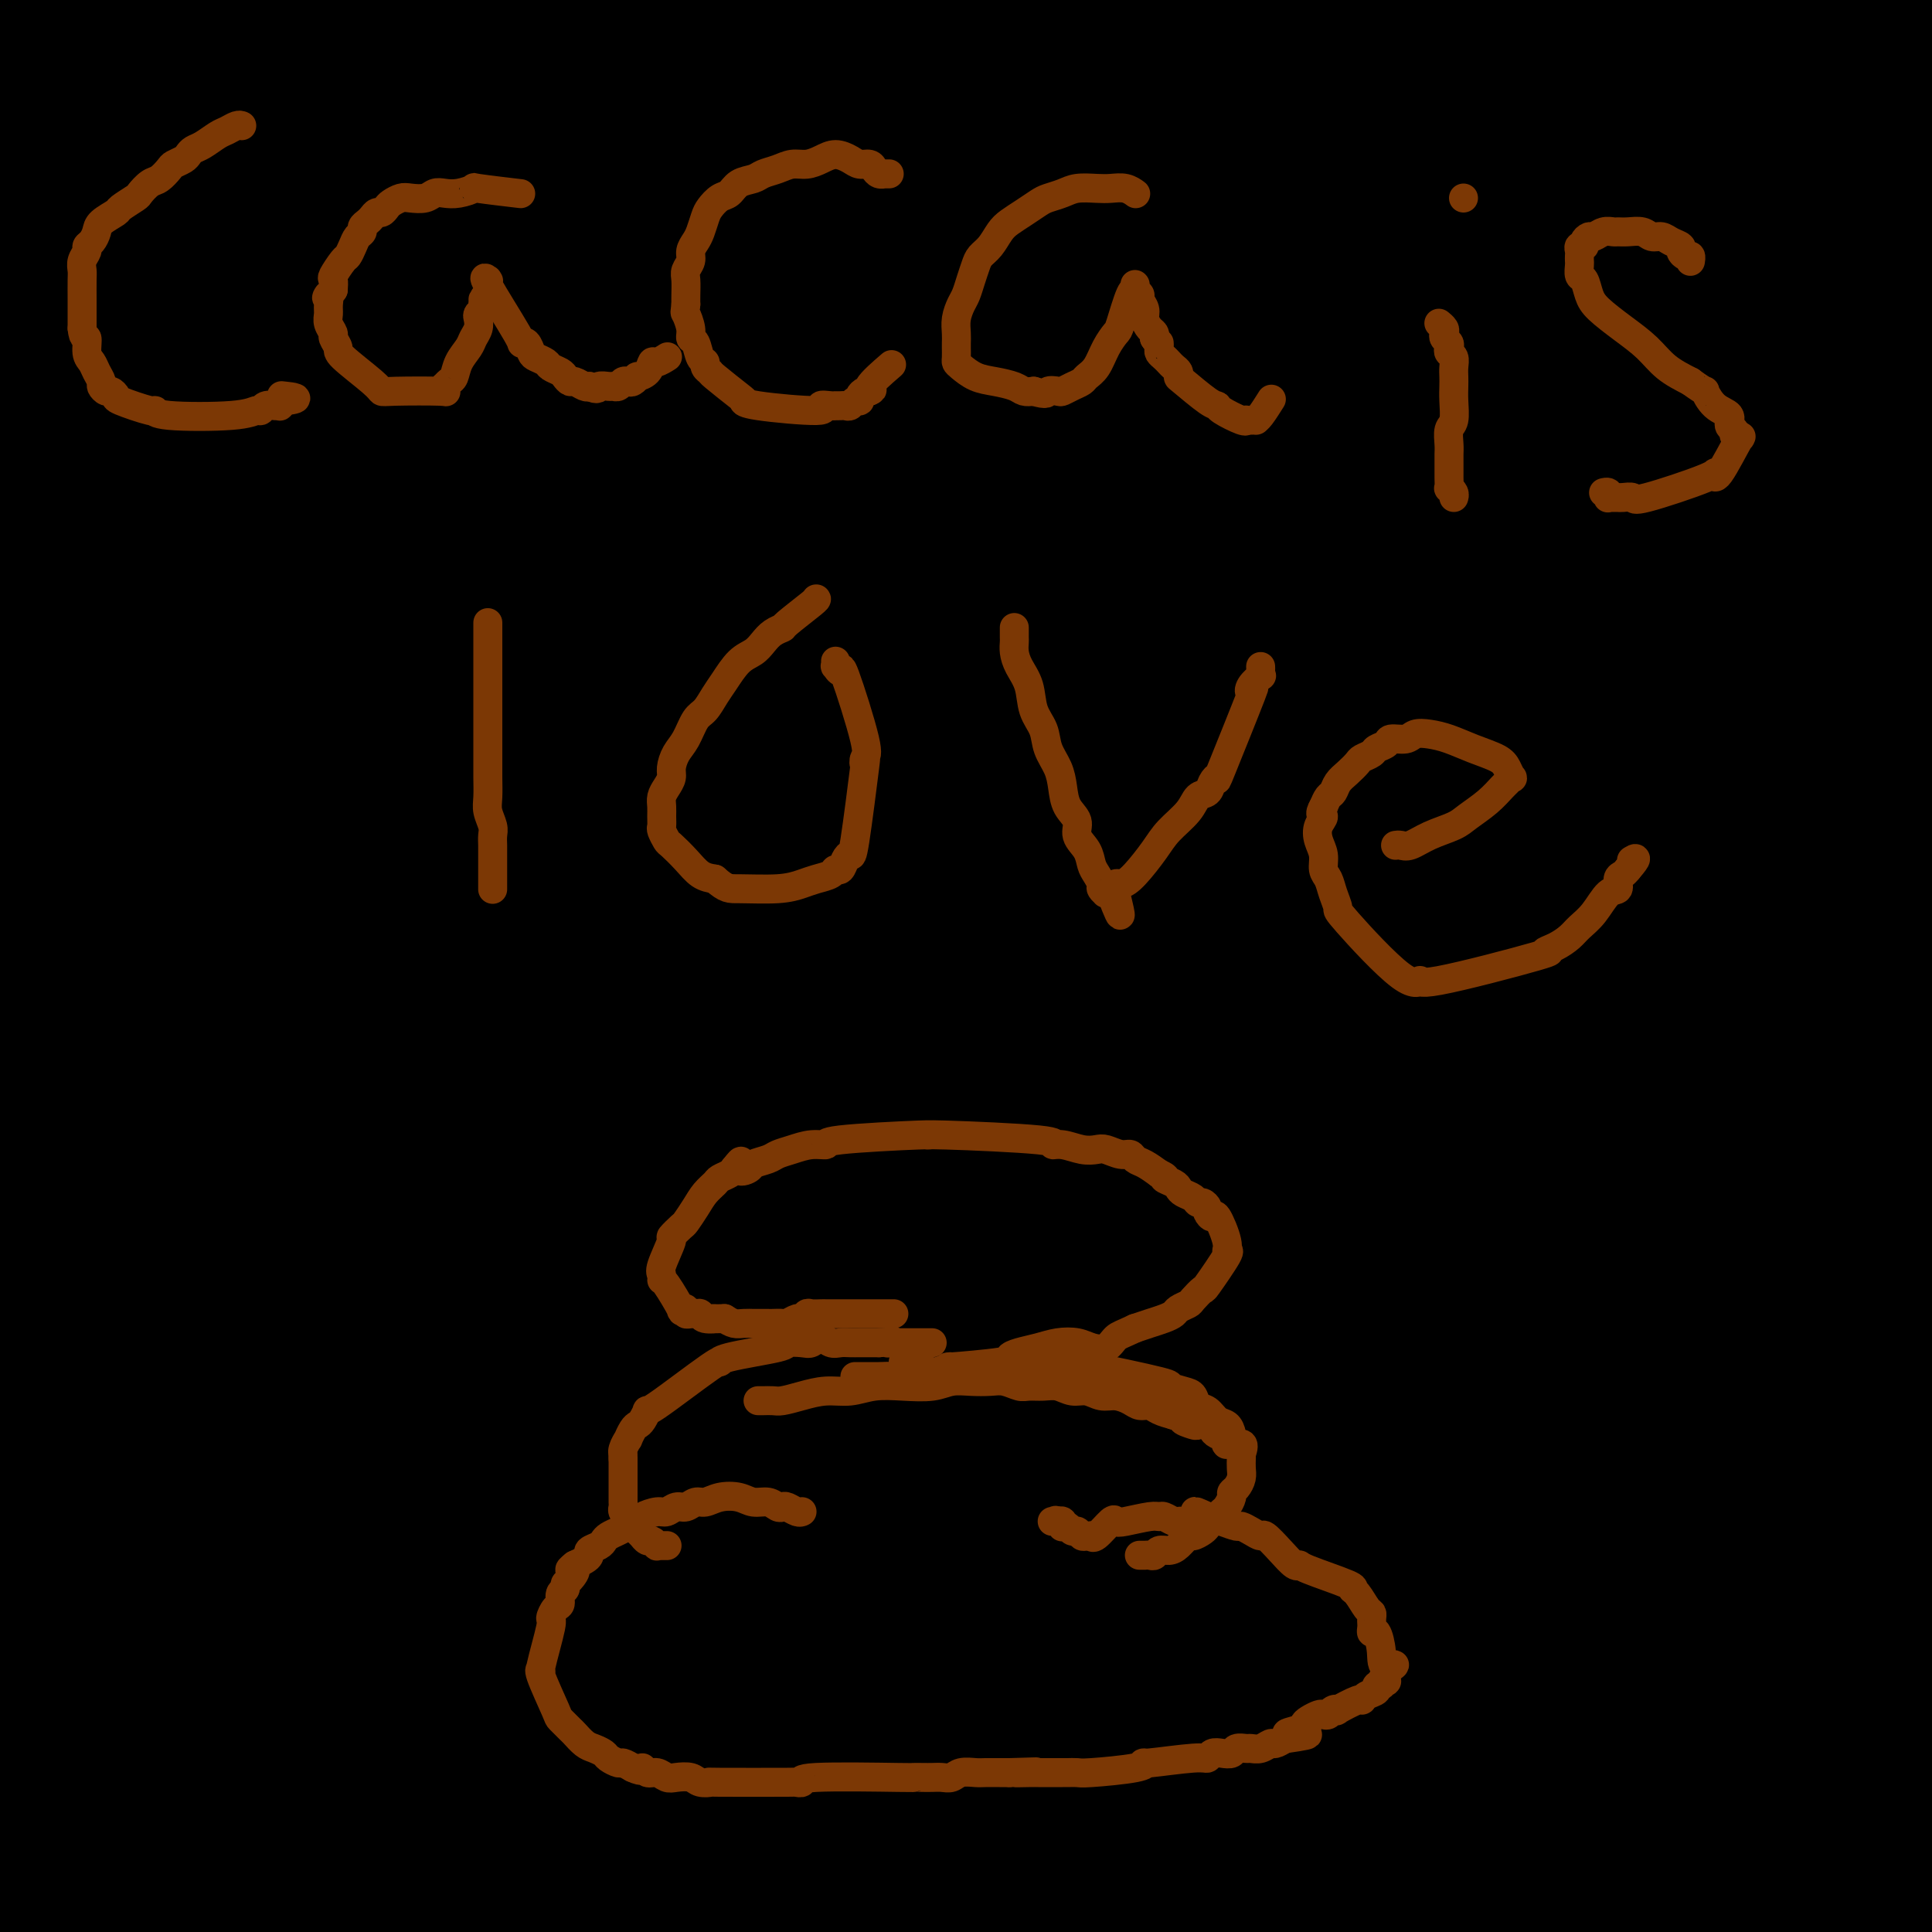 <svg viewBox='0 0 400 400' version='1.1' xmlns='http://www.w3.org/2000/svg' xmlns:xlink='http://www.w3.org/1999/xlink'><g fill='none' stroke='#000000' stroke-width='28' stroke-linecap='round' stroke-linejoin='round'><path d='M29,30c-0.024,-0.025 -0.047,-0.049 0,0c0.047,0.049 0.166,0.172 0,0c-0.166,-0.172 -0.616,-0.640 -1,-1c-0.384,-0.360 -0.702,-0.611 -1,-1c-0.298,-0.389 -0.578,-0.916 -1,-2c-0.422,-1.084 -0.987,-2.725 -1,-5c-0.013,-2.275 0.526,-5.186 1,-8c0.474,-2.814 0.884,-5.533 1,-7c0.116,-1.467 -0.061,-1.684 0,-2c0.061,-0.316 0.361,-0.731 0,-1c-0.361,-0.269 -1.384,-0.390 -4,1c-2.616,1.390 -6.824,4.292 -11,8c-4.176,3.708 -8.320,8.222 -12,13c-3.680,4.778 -6.896,9.821 -10,14c-3.104,4.179 -6.094,7.496 -8,10c-1.906,2.504 -2.726,4.196 -3,5c-0.274,0.804 -0.001,0.720 0,1c0.001,0.280 -0.270,0.923 1,0c1.270,-0.923 4.081,-3.412 8,-8c3.919,-4.588 8.948,-11.274 14,-17c5.052,-5.726 10.129,-10.491 15,-15c4.871,-4.509 9.535,-8.761 13,-12c3.465,-3.239 5.729,-5.465 7,-7c1.271,-1.535 1.549,-2.378 1,-2c-0.549,0.378 -1.924,1.978 -3,3c-1.076,1.022 -1.852,1.465 -6,5c-4.148,3.535 -11.667,10.163 -19,16c-7.333,5.837 -14.481,10.884 -21,16c-6.519,5.116 -12.409,10.300 -18,15c-5.591,4.700 -10.883,8.914 -14,11c-3.117,2.086 -4.058,2.043 -5,2'/><path d='M-48,62c-12.202,8.383 -0.207,-3.658 5,-9c5.207,-5.342 3.627,-3.985 7,-8c3.373,-4.015 11.700,-13.401 19,-21c7.300,-7.599 13.575,-13.410 20,-19c6.425,-5.590 13.002,-10.958 18,-15c4.998,-4.042 8.416,-6.756 11,-8c2.584,-1.244 4.333,-1.017 5,-1c0.667,0.017 0.252,-0.176 -1,2c-1.252,2.176 -3.342,6.720 -8,14c-4.658,7.280 -11.884,17.295 -18,24c-6.116,6.705 -11.120,10.099 -22,22c-10.880,11.901 -27.634,32.309 -34,40c-6.366,7.691 -2.342,2.664 -1,1c1.342,-1.664 0.003,0.034 1,-1c0.997,-1.034 4.328,-4.801 10,-11c5.672,-6.199 13.683,-14.829 22,-24c8.317,-9.171 16.940,-18.883 26,-28c9.060,-9.117 18.557,-17.640 27,-26c8.443,-8.360 15.833,-16.558 22,-23c6.167,-6.442 11.111,-11.129 14,-14c2.889,-2.871 3.724,-3.926 4,-4c0.276,-0.074 -0.006,0.833 -2,3c-1.994,2.167 -5.700,5.594 -12,12c-6.300,6.406 -15.193,15.792 -24,25c-8.807,9.208 -17.527,18.239 -26,27c-8.473,8.761 -16.699,17.254 -24,25c-7.301,7.746 -13.679,14.746 -19,21c-5.321,6.254 -9.586,11.761 -12,15c-2.414,3.239 -2.975,4.211 -3,4c-0.025,-0.211 0.488,-1.606 1,-3'/><path d='M-42,82c1.860,-1.812 6.011,-4.841 12,-11c5.989,-6.159 13.817,-15.447 22,-24c8.183,-8.553 16.722,-16.372 25,-24c8.278,-7.628 16.293,-15.066 24,-22c7.707,-6.934 15.104,-13.365 21,-18c5.896,-4.635 10.291,-7.474 13,-9c2.709,-1.526 3.731,-1.739 4,-2c0.269,-0.261 -0.216,-0.569 -1,1c-0.784,1.569 -1.867,5.015 -6,11c-4.133,5.985 -11.315,14.507 -17,21c-5.685,6.493 -9.874,10.956 -20,22c-10.126,11.044 -26.189,28.670 -35,38c-8.811,9.330 -10.371,10.366 -13,13c-2.629,2.634 -6.328,6.867 -8,9c-1.672,2.133 -1.317,2.165 -1,2c0.317,-0.165 0.595,-0.526 3,-2c2.405,-1.474 6.938,-4.059 13,-9c6.062,-4.941 13.654,-12.238 21,-19c7.346,-6.762 14.445,-12.989 22,-20c7.555,-7.011 15.566,-14.806 23,-22c7.434,-7.194 14.290,-13.786 21,-20c6.710,-6.214 13.273,-12.048 18,-16c4.727,-3.952 7.618,-6.021 9,-7c1.382,-0.979 1.257,-0.868 1,-1c-0.257,-0.132 -0.644,-0.508 -4,2c-3.356,2.508 -9.681,7.898 -17,14c-7.319,6.102 -15.632,12.914 -22,19c-6.368,6.086 -10.791,11.446 -29,30c-18.209,18.554 -50.202,50.301 -63,63c-12.798,12.699 -6.399,6.349 0,0'/><path d='M-8,122c1.896,-2.675 3.793,-5.351 11,-13c7.207,-7.649 19.725,-20.272 28,-28c8.275,-7.728 12.306,-10.560 31,-30c18.694,-19.440 52.050,-55.488 66,-71c13.950,-15.512 8.492,-10.487 8,-10c-0.492,0.487 3.982,-3.564 6,-6c2.018,-2.436 1.582,-3.255 2,-4c0.418,-0.745 1.692,-1.414 1,-1c-0.692,0.414 -3.350,1.913 -8,5c-4.650,3.087 -11.293,7.763 -19,14c-7.707,6.237 -16.479,14.037 -26,23c-9.521,8.963 -19.792,19.091 -33,31c-13.208,11.909 -29.353,25.600 -44,40c-14.647,14.400 -27.798,29.509 -39,43c-11.202,13.491 -20.456,25.363 -29,36c-8.544,10.637 -16.377,20.039 -22,28c-5.623,7.961 -9.037,14.482 -11,18c-1.963,3.518 -2.474,4.034 -1,3c1.474,-1.034 4.933,-3.617 11,-9c6.067,-5.383 14.740,-13.565 25,-24c10.260,-10.435 22.105,-23.121 35,-36c12.895,-12.879 26.840,-25.951 40,-38c13.160,-12.049 25.536,-23.077 39,-35c13.464,-11.923 28.017,-24.743 42,-37c13.983,-12.257 27.397,-23.950 39,-34c11.603,-10.050 21.396,-18.455 29,-25c7.604,-6.545 13.017,-11.228 16,-14c2.983,-2.772 3.534,-3.631 3,-3c-0.534,0.631 -2.153,2.752 -7,7c-4.847,4.248 -12.924,10.624 -21,17'/><path d='M164,-31c-9.953,8.046 -20.834,16.160 -33,26c-12.166,9.840 -25.615,21.406 -40,34c-14.385,12.594 -29.706,26.214 -43,39c-13.294,12.786 -24.562,24.736 -34,36c-9.438,11.264 -17.048,21.843 -23,30c-5.952,8.157 -10.246,13.894 -13,18c-2.754,4.106 -3.967,6.581 -2,6c1.967,-0.581 7.114,-4.219 8,-4c0.886,0.219 -2.489,4.294 21,-17c23.489,-21.294 73.841,-67.956 101,-93c27.159,-25.044 31.125,-28.470 40,-36c8.875,-7.530 22.657,-19.165 33,-28c10.343,-8.835 17.245,-14.869 22,-19c4.755,-4.131 7.363,-6.360 9,-8c1.637,-1.640 2.301,-2.693 0,-1c-2.301,1.693 -7.569,6.131 -16,13c-8.431,6.869 -20.024,16.168 -32,26c-11.976,9.832 -24.335,20.196 -38,32c-13.665,11.804 -28.636,25.048 -44,40c-15.364,14.952 -31.120,31.613 -45,48c-13.880,16.387 -25.882,32.499 -36,46c-10.118,13.501 -18.352,24.392 -25,35c-6.648,10.608 -11.712,20.934 -15,28c-3.288,7.066 -4.802,10.871 -5,13c-0.198,2.129 0.919,2.582 4,2c3.081,-0.582 8.125,-2.197 15,-7c6.875,-4.803 15.582,-12.793 24,-22c8.418,-9.207 16.548,-19.631 26,-31c9.452,-11.369 20.226,-23.685 31,-36'/><path d='M54,139c14.424,-17.271 21.984,-26.949 33,-39c11.016,-12.051 25.488,-26.476 39,-41c13.512,-14.524 26.063,-29.148 38,-42c11.937,-12.852 23.261,-23.932 33,-34c9.739,-10.068 17.892,-19.123 25,-27c7.108,-7.877 13.170,-14.575 18,-19c4.830,-4.425 8.427,-6.576 10,-8c1.573,-1.424 1.122,-2.121 1,-2c-0.122,0.121 0.086,1.059 -4,6c-4.086,4.941 -12.465,13.884 -17,19c-4.535,5.116 -5.225,6.404 -29,31c-23.775,24.596 -70.634,72.499 -91,94c-20.366,21.501 -14.237,16.602 -20,24c-5.763,7.398 -23.418,27.095 -41,50c-17.582,22.905 -35.092,49.019 -46,65c-10.908,15.981 -15.215,21.830 -19,27c-3.785,5.170 -7.049,9.661 -8,12c-0.951,2.339 0.412,2.527 3,0c2.588,-2.527 6.402,-7.768 13,-16c6.598,-8.232 15.982,-19.456 26,-31c10.018,-11.544 20.671,-23.408 32,-37c11.329,-13.592 23.333,-28.912 37,-45c13.667,-16.088 28.998,-32.943 45,-49c16.002,-16.057 32.676,-31.316 47,-45c14.324,-13.684 26.300,-25.794 37,-36c10.700,-10.206 20.126,-18.509 27,-25c6.874,-6.491 11.197,-11.171 14,-14c2.803,-2.829 4.087,-3.808 2,-2c-2.087,1.808 -7.543,6.404 -13,11'/><path d='M246,-34c-3.223,2.660 -4.780,3.809 -14,11c-9.220,7.191 -26.104,20.423 -42,34c-15.896,13.577 -30.803,27.501 -46,42c-15.197,14.499 -30.684,29.575 -47,47c-16.316,17.425 -33.461,37.198 -49,56c-15.539,18.802 -29.473,36.631 -41,52c-11.527,15.369 -20.646,28.278 -27,37c-6.354,8.722 -9.942,13.259 -17,23c-7.058,9.741 -17.585,24.687 -1,0c16.585,-24.687 60.281,-89.007 79,-116c18.719,-26.993 12.460,-16.657 17,-21c4.540,-4.343 19.877,-23.363 39,-44c19.123,-20.637 42.031,-42.889 56,-57c13.969,-14.111 18.999,-20.081 23,-24c4.001,-3.919 6.972,-5.786 7,-6c0.028,-0.214 -2.886,1.224 -8,5c-5.114,3.776 -12.429,9.890 -23,18c-10.571,8.110 -24.397,18.216 -39,31c-14.603,12.784 -29.984,28.246 -46,45c-16.016,16.754 -32.669,34.799 -47,51c-14.331,16.201 -26.342,30.556 -36,42c-9.658,11.444 -16.965,19.975 -22,26c-5.035,6.025 -7.798,9.543 -9,11c-1.202,1.457 -0.843,0.854 2,-3c2.843,-3.854 8.171,-10.958 16,-21c7.829,-10.042 18.160,-23.022 29,-37c10.840,-13.978 22.188,-28.956 34,-42c11.812,-13.044 24.089,-24.156 35,-35c10.911,-10.844 20.455,-21.422 30,-32'/><path d='M99,59c14.187,-14.513 17.153,-17.295 20,-20c2.847,-2.705 5.575,-5.333 5,-5c-0.575,0.333 -4.453,3.627 -11,10c-6.547,6.373 -15.763,15.827 -28,29c-12.237,13.173 -27.495,30.067 -42,48c-14.505,17.933 -28.255,36.905 -40,54c-11.745,17.095 -21.483,32.311 -29,46c-7.517,13.689 -12.812,25.850 -16,34c-3.188,8.150 -4.267,12.290 -2,12c2.267,-0.290 7.881,-5.011 15,-11c7.119,-5.989 15.744,-13.245 35,-35c19.256,-21.755 49.143,-58.009 66,-78c16.857,-19.991 20.685,-23.718 27,-30c6.315,-6.282 15.118,-15.119 29,-30c13.882,-14.881 32.843,-35.808 51,-55c18.157,-19.192 35.510,-36.650 44,-45c8.490,-8.350 8.115,-7.592 6,-6c-2.115,1.592 -5.971,4.020 -14,10c-8.029,5.980 -20.230,15.513 -33,27c-12.770,11.487 -26.109,24.927 -40,39c-13.891,14.073 -28.335,28.777 -43,46c-14.665,17.223 -29.551,36.965 -43,56c-13.449,19.035 -25.461,37.363 -35,53c-9.539,15.637 -16.605,28.583 -21,37c-4.395,8.417 -6.120,12.305 -6,14c0.120,1.695 2.086,1.196 6,-2c3.914,-3.196 9.775,-9.088 18,-18c8.225,-8.912 18.813,-20.842 30,-34c11.187,-13.158 22.973,-27.542 37,-44c14.027,-16.458 30.293,-34.988 47,-53c16.707,-18.012 33.853,-35.506 51,-53'/><path d='M183,55c16.201,-16.051 31.205,-29.679 46,-43c14.795,-13.321 29.383,-26.336 42,-38c12.617,-11.664 23.264,-21.979 31,-29c7.736,-7.021 12.560,-10.750 15,-13c2.440,-2.250 2.497,-3.021 1,-2c-1.497,1.021 -4.549,3.833 -11,9c-6.451,5.167 -16.302,12.690 -28,22c-11.698,9.310 -25.245,20.407 -42,36c-16.755,15.593 -36.720,35.680 -49,46c-12.280,10.320 -16.875,10.872 -47,45c-30.125,34.128 -85.779,101.833 -113,136c-27.221,34.167 -26.007,34.796 -30,41c-3.993,6.204 -13.193,17.983 -18,24c-4.807,6.017 -5.222,6.272 -4,5c1.222,-1.272 4.079,-4.071 9,-10c4.921,-5.929 11.906,-14.987 20,-26c8.094,-11.013 17.298,-23.981 28,-37c10.702,-13.019 22.901,-26.087 36,-41c13.099,-14.913 27.097,-31.669 43,-49c15.903,-17.331 33.710,-35.237 51,-51c17.290,-15.763 34.062,-29.384 49,-42c14.938,-12.616 28.042,-24.227 41,-35c12.958,-10.773 25.772,-20.708 36,-28c10.228,-7.292 17.871,-11.941 22,-15c4.129,-3.059 4.745,-4.527 3,-3c-1.745,1.527 -5.849,6.048 -13,12c-7.151,5.952 -17.348,13.333 -30,23c-12.652,9.667 -27.758,21.619 -44,35c-16.242,13.381 -33.621,28.190 -51,43'/><path d='M176,70c-29.741,25.452 -35.093,32.581 -47,46c-11.907,13.419 -30.369,33.127 -47,52c-16.631,18.873 -31.431,36.911 -44,54c-12.569,17.089 -22.906,33.228 -31,46c-8.094,12.772 -13.945,22.175 -17,27c-3.055,4.825 -3.315,5.072 -2,4c1.315,-1.072 4.205,-3.461 12,-11c7.795,-7.539 20.494,-20.227 24,-25c3.506,-4.773 -2.180,-1.630 31,-35c33.180,-33.370 105.227,-103.254 142,-137c36.773,-33.746 38.274,-31.356 48,-37c9.726,-5.644 27.678,-19.322 46,-33c18.322,-13.678 37.013,-27.354 46,-34c8.987,-6.646 8.268,-6.260 6,-5c-2.268,1.260 -6.087,3.394 -13,7c-6.913,3.606 -16.922,8.682 -30,16c-13.078,7.318 -29.225,16.877 -48,28c-18.775,11.123 -40.178,23.811 -60,38c-19.822,14.189 -38.064,29.880 -55,46c-16.936,16.120 -32.565,32.670 -48,50c-15.435,17.330 -30.674,35.439 -43,53c-12.326,17.561 -21.738,34.574 -28,48c-6.262,13.426 -9.374,23.265 -11,29c-1.626,5.735 -1.764,7.365 1,7c2.764,-0.365 8.432,-2.727 16,-7c7.568,-4.273 17.038,-10.458 27,-19c9.962,-8.542 20.418,-19.441 33,-33c12.582,-13.559 27.291,-29.780 42,-46'/><path d='M126,199c20.229,-21.666 33.303,-36.331 48,-52c14.697,-15.669 31.017,-32.342 46,-48c14.983,-15.658 28.627,-30.302 43,-45c14.373,-14.698 29.473,-29.452 43,-43c13.527,-13.548 25.479,-25.892 35,-36c9.521,-10.108 16.611,-17.982 21,-23c4.389,-5.018 6.078,-7.180 6,-8c-0.078,-0.820 -1.922,-0.297 -8,4c-6.078,4.297 -16.389,12.370 -23,17c-6.611,4.630 -9.521,5.818 -36,29c-26.479,23.182 -76.527,68.358 -99,89c-22.473,20.642 -17.372,16.750 -26,27c-8.628,10.250 -30.987,34.644 -49,55c-18.013,20.356 -31.681,36.675 -45,54c-13.319,17.325 -26.289,35.655 -37,51c-10.711,15.345 -19.162,27.706 -24,35c-4.838,7.294 -6.064,9.522 -6,10c0.064,0.478 1.419,-0.795 5,-5c3.581,-4.205 9.389,-11.344 17,-21c7.611,-9.656 17.024,-21.830 28,-36c10.976,-14.170 23.515,-30.335 38,-48c14.485,-17.665 30.917,-36.828 47,-55c16.083,-18.172 31.816,-35.351 47,-50c15.184,-14.649 29.817,-26.769 43,-38c13.183,-11.231 24.914,-21.575 34,-30c9.086,-8.425 15.526,-14.932 19,-18c3.474,-3.068 3.983,-2.699 1,-1c-2.983,1.699 -9.457,4.727 -19,11c-9.543,6.273 -22.155,15.792 -38,28c-15.845,12.208 -34.922,27.104 -54,42'/><path d='M183,94c-26.424,20.974 -37.484,33.410 -52,49c-14.516,15.590 -32.489,34.333 -50,54c-17.511,19.667 -34.562,40.257 -48,58c-13.438,17.743 -23.265,32.640 -30,43c-6.735,10.360 -10.377,16.182 -12,19c-1.623,2.818 -1.226,2.633 1,1c2.226,-1.633 6.279,-4.714 13,-11c6.721,-6.286 16.108,-15.779 27,-27c10.892,-11.221 23.290,-24.171 33,-35c9.710,-10.829 16.734,-19.537 40,-43c23.266,-23.463 62.775,-61.681 84,-82c21.225,-20.319 24.168,-22.738 29,-27c4.832,-4.262 11.555,-10.368 14,-13c2.445,-2.632 0.611,-1.789 -5,1c-5.611,2.789 -15.001,7.524 -27,16c-11.999,8.476 -26.608,20.695 -41,33c-14.392,12.305 -28.569,24.698 -43,39c-14.431,14.302 -29.117,30.514 -43,48c-13.883,17.486 -26.965,36.247 -38,53c-11.035,16.753 -20.025,31.497 -26,41c-5.975,9.503 -8.937,13.766 -10,16c-1.063,2.234 -0.227,2.438 2,1c2.227,-1.438 5.846,-4.517 12,-10c6.154,-5.483 14.842,-13.369 24,-23c9.158,-9.631 18.785,-21.008 29,-33c10.215,-11.992 21.019,-24.600 32,-37c10.981,-12.400 22.139,-24.592 32,-35c9.861,-10.408 18.424,-19.033 24,-25c5.576,-5.967 8.165,-9.276 8,-10c-0.165,-0.724 -3.082,1.138 -6,3'/><path d='M156,158c-3.922,2.818 -10.725,8.363 -20,17c-9.275,8.637 -21.020,20.368 -34,35c-12.980,14.632 -27.194,32.167 -41,50c-13.806,17.833 -27.204,35.966 -37,49c-9.796,13.034 -15.988,20.970 -19,25c-3.012,4.030 -2.842,4.154 -2,3c0.842,-1.154 2.355,-3.585 7,-9c4.645,-5.415 12.422,-13.814 21,-24c8.578,-10.186 17.959,-22.161 30,-36c12.041,-13.839 26.744,-29.543 39,-43c12.256,-13.457 22.064,-24.667 43,-43c20.936,-18.333 52.998,-43.789 65,-53c12.002,-9.211 3.942,-2.176 0,2c-3.942,4.176 -3.767,5.494 -15,18c-11.233,12.506 -33.874,36.198 -50,54c-16.126,17.802 -25.738,29.712 -38,44c-12.262,14.288 -27.176,30.954 -39,46c-11.824,15.046 -20.559,28.471 -25,36c-4.441,7.529 -4.590,9.160 -5,10c-0.410,0.840 -1.082,0.888 0,-1c1.082,-1.888 3.919,-5.714 10,-13c6.081,-7.286 15.408,-18.033 26,-30c10.592,-11.967 22.451,-25.155 34,-39c11.549,-13.845 22.788,-28.346 34,-41c11.212,-12.654 22.397,-23.460 30,-31c7.603,-7.540 11.626,-11.815 14,-14c2.374,-2.185 3.101,-2.281 1,0c-2.101,2.281 -7.029,6.937 -14,15c-6.971,8.063 -15.986,19.531 -25,31'/><path d='M146,216c-7.970,9.360 -8.894,9.761 -16,19c-7.106,9.239 -20.393,27.316 -31,43c-10.607,15.684 -18.533,28.976 -24,39c-5.467,10.024 -8.475,16.781 -10,20c-1.525,3.219 -1.567,2.899 0,1c1.567,-1.899 4.743,-5.378 11,-13c6.257,-7.622 15.594,-19.386 26,-34c10.406,-14.614 21.880,-32.076 33,-48c11.120,-15.924 21.886,-30.308 31,-43c9.114,-12.692 16.578,-23.691 18,-27c1.422,-3.309 -3.196,1.072 -7,5c-3.804,3.928 -6.794,7.405 -10,11c-3.206,3.595 -6.627,7.310 -13,15c-6.373,7.690 -15.696,19.356 -27,37c-11.304,17.644 -24.588,41.265 -32,56c-7.412,14.735 -8.950,20.584 -10,25c-1.050,4.416 -1.612,7.400 1,6c2.612,-1.400 8.396,-7.185 16,-15c7.604,-7.815 17.027,-17.660 27,-29c9.973,-11.340 20.495,-24.174 30,-36c9.505,-11.826 17.992,-22.645 24,-30c6.008,-7.355 9.536,-11.248 11,-13c1.464,-1.752 0.863,-1.364 -2,2c-2.863,3.364 -7.990,9.703 -15,19c-7.010,9.297 -15.904,21.551 -25,34c-9.096,12.449 -18.396,25.095 -25,37c-6.604,11.905 -10.513,23.071 -13,30c-2.487,6.929 -3.553,9.620 -3,10c0.553,0.380 2.726,-1.552 8,-6c5.274,-4.448 13.650,-11.414 24,-22c10.350,-10.586 22.675,-24.793 35,-39'/><path d='M178,270c11.286,-13.283 22.003,-26.992 32,-39c9.997,-12.008 19.276,-22.316 26,-30c6.724,-7.684 10.893,-12.744 13,-16c2.107,-3.256 2.152,-4.706 -1,-3c-3.152,1.706 -9.500,6.569 -19,15c-9.500,8.431 -22.152,20.430 -34,33c-11.848,12.570 -22.893,25.710 -33,38c-10.107,12.290 -19.278,23.731 -27,35c-7.722,11.269 -13.995,22.367 -14,25c-0.005,2.633 6.258,-3.198 15,-13c8.742,-9.802 19.962,-23.573 29,-34c9.038,-10.427 15.894,-17.509 30,-34c14.106,-16.491 35.461,-42.392 43,-52c7.539,-9.608 1.261,-2.925 -4,3c-5.261,5.925 -9.505,11.090 -17,20c-7.495,8.910 -18.240,21.564 -28,34c-9.760,12.436 -18.534,24.654 -26,36c-7.466,11.346 -13.624,21.821 -17,30c-3.376,8.179 -3.969,14.061 -4,17c-0.031,2.939 0.501,2.935 4,0c3.499,-2.935 9.965,-8.800 19,-17c9.035,-8.200 20.639,-18.735 32,-30c11.361,-11.265 22.478,-23.260 33,-35c10.522,-11.740 20.449,-23.226 29,-33c8.551,-9.774 15.725,-17.836 20,-23c4.275,-5.164 5.651,-7.429 4,-7c-1.651,0.429 -6.329,3.551 -14,10c-7.671,6.449 -18.336,16.224 -29,26'/><path d='M240,226c-8.792,7.806 -9.271,9.321 -17,19c-7.729,9.679 -22.707,27.523 -34,43c-11.293,15.477 -18.902,28.587 -24,37c-5.098,8.413 -7.687,12.128 -9,14c-1.313,1.872 -1.352,1.902 0,1c1.352,-0.902 4.093,-2.736 10,-8c5.907,-5.264 14.980,-13.959 25,-24c10.020,-10.041 20.988,-21.427 32,-33c11.012,-11.573 22.069,-23.333 32,-34c9.931,-10.667 18.738,-20.241 27,-29c8.262,-8.759 15.980,-16.702 15,-16c-0.980,0.702 -10.658,10.051 -17,16c-6.342,5.949 -9.349,8.500 -14,13c-4.651,4.500 -10.947,10.951 -27,33c-16.053,22.049 -41.861,59.698 -52,75c-10.139,15.302 -4.607,8.259 -2,5c2.607,-3.259 2.290,-2.732 4,-5c1.710,-2.268 5.448,-7.330 11,-15c5.552,-7.670 12.917,-17.949 20,-27c7.083,-9.051 13.885,-16.876 21,-25c7.115,-8.124 14.545,-16.548 21,-24c6.455,-7.452 11.935,-13.934 15,-18c3.065,-4.066 3.715,-5.718 4,-6c0.285,-0.282 0.207,0.807 -2,3c-2.207,2.193 -6.542,5.491 -12,12c-5.458,6.509 -12.040,16.229 -19,26c-6.960,9.771 -14.297,19.592 -21,29c-6.703,9.408 -12.772,18.402 -17,25c-4.228,6.598 -6.614,10.799 -9,15'/><path d='M201,328c-7.477,11.282 -2.669,4.988 -1,3c1.669,-1.988 0.199,0.330 1,0c0.801,-0.330 3.873,-3.308 9,-9c5.127,-5.692 12.307,-14.100 20,-23c7.693,-8.900 15.897,-18.294 24,-28c8.103,-9.706 16.103,-19.724 24,-29c7.897,-9.276 15.690,-17.810 19,-21c3.310,-3.190 2.138,-1.036 5,-4c2.862,-2.964 9.757,-11.045 -4,6c-13.757,17.045 -48.167,59.217 -65,81c-16.833,21.783 -16.089,23.177 -18,27c-1.911,3.823 -6.476,10.074 -4,9c2.476,-1.074 11.992,-9.474 21,-18c9.008,-8.526 17.506,-17.177 27,-27c9.494,-9.823 19.982,-20.816 30,-31c10.018,-10.184 19.564,-19.558 27,-27c7.436,-7.442 12.761,-12.953 16,-16c3.239,-3.047 4.392,-3.630 4,-3c-0.392,0.630 -2.329,2.473 -6,7c-3.671,4.527 -9.075,11.739 -16,20c-6.925,8.261 -15.369,17.572 -24,27c-8.631,9.428 -17.447,18.971 -25,29c-7.553,10.029 -13.842,20.542 -18,27c-4.158,6.458 -6.186,8.860 -7,10c-0.814,1.140 -0.414,1.017 0,1c0.414,-0.017 0.842,0.072 4,-3c3.158,-3.072 9.045,-9.306 17,-18c7.955,-8.694 17.977,-19.847 28,-31'/><path d='M289,287c13.196,-14.007 21.687,-23.525 31,-34c9.313,-10.475 19.447,-21.906 28,-31c8.553,-9.094 15.526,-15.850 20,-20c4.474,-4.150 6.448,-5.695 7,-6c0.552,-0.305 -0.317,0.628 -3,4c-2.683,3.372 -7.181,9.182 -14,17c-6.819,7.818 -15.958,17.643 -25,28c-9.042,10.357 -17.986,21.244 -27,32c-9.014,10.756 -18.097,21.379 -26,31c-7.903,9.621 -14.626,18.239 -18,23c-3.374,4.761 -3.398,5.664 -3,6c0.398,0.336 1.218,0.103 4,-3c2.782,-3.103 7.526,-9.078 7,-9c-0.526,0.078 -6.323,6.208 11,-12c17.323,-18.208 57.766,-60.752 77,-80c19.234,-19.248 17.259,-15.198 18,-15c0.741,0.198 4.199,-3.456 4,-3c-0.199,0.456 -4.054,5.023 -10,12c-5.946,6.977 -13.981,16.365 -23,27c-9.019,10.635 -19.020,22.518 -29,34c-9.980,11.482 -19.938,22.565 -27,31c-7.062,8.435 -11.226,14.224 -13,17c-1.774,2.776 -1.157,2.539 -1,2c0.157,-0.539 -0.144,-1.381 3,-5c3.144,-3.619 9.734,-10.014 19,-19c9.266,-8.986 21.209,-20.563 32,-31c10.791,-10.437 20.428,-19.736 29,-27c8.572,-7.264 16.077,-12.494 21,-16c4.923,-3.506 7.264,-5.287 8,-5c0.736,0.287 -0.132,2.644 -1,5'/><path d='M388,240c-1.553,4.008 -4.937,11.529 -11,21c-6.063,9.471 -14.806,20.893 -23,32c-8.194,11.107 -15.840,21.901 -21,29c-5.160,7.099 -7.836,10.504 -9,12c-1.164,1.496 -0.818,1.083 -1,1c-0.182,-0.083 -0.893,0.164 1,-2c1.893,-2.164 6.391,-6.737 13,-13c6.609,-6.263 15.331,-14.215 23,-21c7.669,-6.785 14.286,-12.403 20,-18c5.714,-5.597 10.526,-11.171 15,-15c4.474,-3.829 8.610,-5.912 10,-5c1.390,0.912 0.033,4.818 -2,9c-2.033,4.182 -4.742,8.639 -12,18c-7.258,9.361 -19.064,23.627 -26,32c-6.936,8.373 -9.002,10.854 -10,12c-0.998,1.146 -0.929,0.956 -1,1c-0.071,0.044 -0.281,0.320 0,0c0.281,-0.320 1.053,-1.236 4,-4c2.947,-2.764 8.069,-7.374 14,-13c5.931,-5.626 12.672,-12.266 19,-18c6.328,-5.734 12.243,-10.562 18,-15c5.757,-4.438 11.356,-8.486 15,-11c3.644,-2.514 5.333,-3.493 6,-4c0.667,-0.507 0.311,-0.542 0,0c-0.311,0.542 -0.578,1.661 -4,5c-3.422,3.339 -9.998,8.899 -17,15c-7.002,6.101 -14.429,12.743 -24,20c-9.571,7.257 -21.285,15.128 -33,23'/><path d='M352,331c-5.972,3.901 -4.403,2.155 -2,-1c2.403,-3.155 5.639,-7.719 8,-11c2.361,-3.281 3.847,-5.280 7,-9c3.153,-3.720 7.975,-9.163 20,-19c12.025,-9.837 31.255,-24.070 43,-31c11.745,-6.930 16.007,-6.559 18,-7c1.993,-0.441 1.719,-1.693 0,1c-1.719,2.693 -4.882,9.333 -4,10c0.882,0.667 5.810,-4.639 -6,7c-11.810,11.639 -40.360,40.221 -53,52c-12.640,11.779 -9.372,6.753 -8,5c1.372,-1.753 0.848,-0.234 1,0c0.152,0.234 0.979,-0.816 4,-3c3.021,-2.184 8.235,-5.503 14,-9c5.765,-3.497 12.080,-7.173 18,-10c5.920,-2.827 11.444,-4.807 17,-7c5.556,-2.193 11.144,-4.599 15,-6c3.856,-1.401 5.979,-1.795 7,-2c1.021,-0.205 0.939,-0.220 1,0c0.061,0.220 0.265,0.676 -1,2c-1.265,1.324 -3.999,3.518 -9,7c-5.001,3.482 -12.268,8.254 -19,13c-6.732,4.746 -12.929,9.467 -18,13c-5.071,3.533 -9.016,5.878 -11,7c-1.984,1.122 -2.006,1.023 -2,1c0.006,-0.023 0.040,0.032 0,0c-0.040,-0.032 -0.154,-0.152 2,-2c2.154,-1.848 6.577,-5.424 11,-9'/><path d='M405,323c4.703,-4.184 10.961,-9.643 17,-14c6.039,-4.357 11.857,-7.611 17,-11c5.143,-3.389 9.609,-6.914 12,-9c2.391,-2.086 2.706,-2.735 3,-3c0.294,-0.265 0.568,-0.147 -1,0c-1.568,0.147 -4.977,0.323 -11,2c-6.023,1.677 -14.661,4.857 -24,9c-9.339,4.143 -19.380,9.251 -29,14c-9.620,4.749 -18.818,9.140 -26,13c-7.182,3.860 -12.347,7.191 -15,7c-2.653,-0.191 -2.795,-3.903 -2,-6c0.795,-2.097 2.527,-2.577 5,-5c2.473,-2.423 5.687,-6.787 14,-15c8.313,-8.213 21.724,-20.275 27,-25c5.276,-4.725 2.418,-2.114 1,-1c-1.418,1.114 -1.397,0.729 -5,2c-3.603,1.271 -10.831,4.196 -19,9c-8.169,4.804 -17.278,11.488 -26,18c-8.722,6.512 -17.055,12.853 -23,17c-5.945,4.147 -9.501,6.100 -11,7c-1.499,0.900 -0.940,0.746 -1,1c-0.060,0.254 -0.739,0.916 1,-1c1.739,-1.916 5.897,-6.411 12,-13c6.103,-6.589 14.152,-15.274 22,-23c7.848,-7.726 15.495,-14.494 22,-21c6.505,-6.506 11.867,-12.752 17,-19c5.133,-6.248 10.038,-12.500 13,-17c2.962,-4.500 3.981,-7.250 5,-10'/><path d='M400,229c2.995,-4.624 1.482,-2.683 -1,-2c-2.482,0.683 -5.932,0.109 -12,2c-6.068,1.891 -14.753,6.249 -23,12c-8.247,5.751 -16.055,12.896 -24,20c-7.945,7.104 -16.028,14.167 -24,22c-7.972,7.833 -15.832,16.437 -22,24c-6.168,7.563 -10.642,14.087 -13,18c-2.358,3.913 -2.599,5.217 -3,6c-0.401,0.783 -0.960,1.047 1,-1c1.960,-2.047 6.441,-6.404 9,-8c2.559,-1.596 3.195,-0.431 20,-21c16.805,-20.569 49.777,-62.872 63,-80c13.223,-17.128 6.697,-9.080 7,-10c0.303,-0.920 7.434,-10.806 13,-21c5.566,-10.194 9.566,-20.695 10,-25c0.434,-4.305 -2.698,-2.415 -7,-1c-4.302,1.415 -9.774,2.353 -17,6c-7.226,3.647 -16.208,10.002 -25,17c-8.792,6.998 -17.395,14.638 -26,23c-8.605,8.362 -17.211,17.446 -26,27c-8.789,9.554 -17.759,19.577 -26,29c-8.241,9.423 -15.752,18.247 -21,25c-5.248,6.753 -8.231,11.434 -10,14c-1.769,2.566 -2.322,3.016 -1,2c1.322,-1.016 4.519,-3.499 10,-9c5.481,-5.501 13.245,-14.019 22,-24c8.755,-9.981 18.501,-21.423 29,-33c10.499,-11.577 21.749,-23.288 33,-35'/><path d='M336,206c19.743,-21.006 22.601,-24.023 29,-30c6.399,-5.977 16.340,-14.916 23,-22c6.660,-7.084 10.038,-12.313 12,-15c1.962,-2.687 2.507,-2.833 2,-3c-0.507,-0.167 -2.068,-0.357 -7,1c-4.932,1.357 -13.235,4.261 -23,9c-9.765,4.739 -20.990,11.315 -33,19c-12.010,7.685 -24.803,16.481 -34,23c-9.197,6.519 -14.798,10.760 -34,26c-19.202,15.240 -52.005,41.477 -64,51c-11.995,9.523 -3.183,2.330 -3,3c0.183,0.670 -8.264,9.202 0,-2c8.264,-11.202 33.238,-42.139 50,-61c16.762,-18.861 25.313,-25.645 37,-37c11.687,-11.355 26.510,-27.281 40,-40c13.490,-12.719 25.646,-22.232 36,-31c10.354,-8.768 18.906,-16.792 25,-23c6.094,-6.208 9.730,-10.600 12,-13c2.270,-2.400 3.173,-2.806 1,-2c-2.173,0.806 -7.422,2.825 -16,7c-8.578,4.175 -20.487,10.506 -33,19c-12.513,8.494 -25.632,19.152 -39,30c-13.368,10.848 -26.985,21.887 -40,33c-13.015,11.113 -25.430,22.301 -37,34c-11.570,11.699 -22.297,23.909 -31,34c-8.703,10.091 -15.382,18.063 -20,24c-4.618,5.937 -7.177,9.839 -8,11c-0.823,1.161 0.088,-0.420 1,-2'/><path d='M182,249c-7.343,8.565 3.299,-3.524 12,-14c8.701,-10.476 15.462,-19.341 24,-29c8.538,-9.659 18.852,-20.113 30,-31c11.148,-10.887 23.128,-22.208 35,-34c11.872,-11.792 23.636,-24.054 34,-34c10.364,-9.946 19.329,-17.574 26,-23c6.671,-5.426 11.049,-8.649 14,-11c2.951,-2.351 4.476,-3.830 2,-2c-2.476,1.830 -8.953,6.971 -11,7c-2.047,0.029 0.335,-5.052 -27,17c-27.335,22.052 -84.387,71.239 -108,92c-23.613,20.761 -13.787,13.098 -16,16c-2.213,2.902 -16.466,16.368 -25,25c-8.534,8.632 -11.349,12.428 -11,12c0.349,-0.428 3.861,-5.080 10,-12c6.139,-6.920 14.905,-16.106 23,-25c8.095,-8.894 15.519,-17.494 24,-26c8.481,-8.506 18.019,-16.916 28,-26c9.981,-9.084 20.404,-18.842 30,-28c9.596,-9.158 18.364,-17.717 26,-25c7.636,-7.283 14.139,-13.290 19,-18c4.861,-4.710 8.080,-8.122 10,-10c1.920,-1.878 2.540,-2.222 2,-2c-0.540,0.222 -2.238,1.010 -7,4c-4.762,2.990 -12.586,8.183 -22,15c-9.414,6.817 -20.419,15.258 -32,25c-11.581,9.742 -23.737,20.783 -36,33c-12.263,12.217 -24.631,25.608 -37,39'/><path d='M199,184c-17.124,17.465 -23.434,25.129 -31,34c-7.566,8.871 -16.387,18.949 -22,26c-5.613,7.051 -8.019,11.075 -10,14c-1.981,2.925 -3.539,4.750 -1,2c2.539,-2.750 9.173,-10.076 10,-12c0.827,-1.924 -4.152,1.553 23,-30c27.152,-31.553 86.437,-98.136 116,-130c29.563,-31.864 29.405,-29.008 28,-30c-1.405,-0.992 -4.057,-5.831 -28,16c-23.943,21.831 -69.179,70.331 -91,95c-21.821,24.669 -20.228,25.508 -24,31c-3.772,5.492 -12.909,15.636 -14,17c-1.091,1.364 5.863,-6.054 14,-15c8.137,-8.946 17.456,-19.420 27,-30c9.544,-10.580 19.312,-21.265 30,-33c10.688,-11.735 22.294,-24.520 34,-36c11.706,-11.480 23.511,-21.653 34,-31c10.489,-9.347 19.661,-17.866 26,-24c6.339,-6.134 9.843,-9.881 12,-12c2.157,-2.119 2.965,-2.609 2,-2c-0.965,0.609 -3.704,2.317 -9,7c-5.296,4.683 -13.148,12.342 -21,20'/><path d='M304,61c-9.817,8.710 -19.361,16.983 -30,27c-10.639,10.017 -22.373,21.776 -34,34c-11.627,12.224 -23.147,24.913 -33,36c-9.853,11.087 -18.038,20.571 -25,29c-6.962,8.429 -12.700,15.802 -16,20c-3.300,4.198 -4.161,5.223 -4,5c0.161,-0.223 1.343,-1.692 4,-5c2.657,-3.308 6.787,-8.456 14,-17c7.213,-8.544 17.507,-20.486 24,-28c6.493,-7.514 9.185,-10.601 30,-32c20.815,-21.399 59.752,-61.110 79,-80c19.248,-18.890 18.806,-16.957 22,-19c3.194,-2.043 10.023,-8.061 7,-7c-3.023,1.061 -15.900,9.202 -27,17c-11.100,7.798 -20.424,15.255 -31,24c-10.576,8.745 -22.405,18.779 -34,29c-11.595,10.221 -22.957,20.630 -33,30c-10.043,9.370 -18.768,17.700 -25,24c-6.232,6.300 -9.973,10.572 -12,13c-2.027,2.428 -2.342,3.014 -1,2c1.342,-1.014 4.340,-3.629 9,-9c4.660,-5.371 10.980,-13.497 19,-22c8.020,-8.503 17.739,-17.382 28,-27c10.261,-9.618 21.064,-19.975 32,-30c10.936,-10.025 22.003,-19.718 32,-28c9.997,-8.282 18.922,-15.153 25,-20c6.078,-4.847 9.308,-7.671 11,-9c1.692,-1.329 1.846,-1.165 2,-1'/><path d='M337,17c10.016,-8.668 0.056,-1.339 -7,4c-7.056,5.339 -11.208,8.689 -19,15c-7.792,6.311 -19.224,15.583 -30,24c-10.776,8.417 -20.894,15.979 -30,24c-9.106,8.021 -17.198,16.499 -24,23c-6.802,6.501 -12.315,11.023 -16,14c-3.685,2.977 -5.543,4.407 -4,3c1.543,-1.407 6.488,-5.652 6,-6c-0.488,-0.348 -6.408,3.202 15,-16c21.408,-19.202 70.145,-61.157 90,-78c19.855,-16.843 10.829,-8.573 13,-10c2.171,-1.427 15.539,-12.550 19,-14c3.461,-1.450 -2.985,6.772 -10,14c-7.015,7.228 -14.600,13.460 -22,20c-7.400,6.540 -14.615,13.387 -21,20c-6.385,6.613 -11.939,12.991 -16,17c-4.061,4.009 -6.629,5.647 -8,7c-1.371,1.353 -1.546,2.419 -1,2c0.546,-0.419 1.814,-2.325 6,-6c4.186,-3.675 11.291,-9.121 20,-16c8.709,-6.879 19.022,-15.193 30,-24c10.978,-8.807 22.621,-18.107 34,-26c11.379,-7.893 22.494,-14.377 33,-21c10.506,-6.623 20.404,-13.383 28,-18c7.596,-4.617 12.891,-7.089 16,-9c3.109,-1.911 4.031,-3.260 3,-2c-1.031,1.260 -4.016,5.130 -7,9'/><path d='M435,-33c-5.728,5.081 -16.548,13.283 -23,18c-6.452,4.717 -8.537,5.948 -17,12c-8.463,6.052 -23.304,16.925 -36,26c-12.696,9.075 -23.247,16.350 -33,23c-9.753,6.650 -18.708,12.673 -26,18c-7.292,5.327 -12.922,9.958 -17,13c-4.078,3.042 -6.606,4.496 -6,4c0.606,-0.496 4.344,-2.940 3,-3c-1.344,-0.060 -7.769,2.265 12,-14c19.769,-16.265 65.733,-51.119 88,-67c22.267,-15.881 20.836,-12.791 24,-14c3.164,-1.209 10.922,-6.719 12,-6c1.078,0.719 -4.525,7.667 -12,15c-7.475,7.333 -16.821,15.051 -27,23c-10.179,7.949 -21.190,16.130 -31,24c-9.810,7.870 -18.421,15.429 -26,22c-7.579,6.571 -14.128,12.154 -19,17c-4.872,4.846 -8.068,8.954 -10,11c-1.932,2.046 -2.602,2.029 -2,2c0.602,-0.029 2.475,-0.069 7,-2c4.525,-1.931 11.702,-5.754 21,-12c9.298,-6.246 20.718,-14.916 32,-23c11.282,-8.084 22.428,-15.580 33,-23c10.572,-7.420 20.570,-14.762 30,-21c9.430,-6.238 18.290,-11.373 24,-15c5.710,-3.627 8.268,-5.746 10,-7c1.732,-1.254 2.638,-1.644 2,-1c-0.638,0.644 -2.819,2.322 -5,4'/><path d='M443,-9c-4.638,3.024 -14.731,9.084 -21,13c-6.269,3.916 -8.712,5.687 -17,12c-8.288,6.313 -22.421,17.166 -35,27c-12.579,9.834 -23.603,18.649 -33,26c-9.397,7.351 -17.167,13.239 -23,18c-5.833,4.761 -9.730,8.394 -12,11c-2.270,2.606 -2.914,4.187 -2,4c0.914,-0.187 3.386,-2.140 3,-1c-0.386,1.140 -3.630,5.372 17,-10c20.630,-15.372 65.135,-50.348 87,-67c21.865,-16.652 21.092,-14.981 24,-17c2.908,-2.019 9.498,-7.730 12,-10c2.502,-2.270 0.915,-1.101 -4,2c-4.915,3.101 -13.159,8.132 -23,15c-9.841,6.868 -21.280,15.573 -32,24c-10.720,8.427 -20.721,16.576 -29,24c-8.279,7.424 -14.837,14.124 -20,20c-5.163,5.876 -8.930,10.927 -11,14c-2.070,3.073 -2.441,4.168 -2,5c0.441,0.832 1.695,1.400 5,1c3.305,-0.400 8.660,-1.767 16,-5c7.340,-3.233 16.665,-8.332 26,-14c9.335,-5.668 18.681,-11.904 28,-18c9.319,-6.096 18.610,-12.053 27,-18c8.390,-5.947 15.878,-11.883 22,-17c6.122,-5.117 10.879,-9.416 14,-12c3.121,-2.584 4.606,-3.453 5,-4c0.394,-0.547 -0.303,-0.774 -1,-1'/><path d='M464,13c3.964,-4.863 -6.127,-0.022 -11,2c-4.873,2.022 -4.528,1.224 -10,4c-5.472,2.776 -16.762,9.124 -27,16c-10.238,6.876 -19.423,14.278 -29,22c-9.577,7.722 -19.545,15.763 -28,24c-8.455,8.237 -15.397,16.669 -22,24c-6.603,7.331 -12.867,13.561 -18,20c-5.133,6.439 -9.136,13.089 -12,18c-2.864,4.911 -4.590,8.085 -4,9c0.590,0.915 3.494,-0.430 2,2c-1.494,2.430 -7.388,8.634 13,-6c20.388,-14.634 67.058,-50.107 91,-68c23.942,-17.893 25.155,-18.206 31,-23c5.845,-4.794 16.322,-14.068 23,-19c6.678,-4.932 9.558,-5.523 8,-4c-1.558,1.523 -7.553,5.161 -16,11c-8.447,5.839 -19.346,13.879 -31,23c-11.654,9.121 -24.061,19.322 -36,30c-11.939,10.678 -23.408,21.833 -34,32c-10.592,10.167 -20.308,19.346 -28,28c-7.692,8.654 -13.361,16.785 -18,23c-4.639,6.215 -8.247,10.516 -10,13c-1.753,2.484 -1.650,3.151 0,2c1.650,-1.151 4.848,-4.121 11,-10c6.152,-5.879 15.257,-14.669 25,-24c9.743,-9.331 20.123,-19.205 31,-29c10.877,-9.795 22.251,-19.513 33,-29c10.749,-9.487 20.875,-18.744 31,-28'/><path d='M429,76c25.589,-22.639 24.062,-20.235 25,-21c0.938,-0.765 4.343,-4.697 7,-7c2.657,-2.303 4.567,-2.976 5,-3c0.433,-0.024 -0.610,0.602 -3,3c-2.390,2.398 -6.127,6.569 -14,14c-7.873,7.431 -19.882,18.123 -33,31c-13.118,12.877 -27.347,27.939 -41,43c-13.653,15.061 -26.732,30.119 -37,42c-10.268,11.881 -17.726,20.583 -26,33c-8.274,12.417 -17.364,28.548 -21,35c-3.636,6.452 -1.818,3.226 0,0'/><path d='M403,117c3.843,-2.123 7.685,-4.247 15,-10c7.315,-5.753 18.102,-15.137 27,-23c8.898,-7.863 15.906,-14.206 20,-18c4.094,-3.794 5.273,-5.037 2,-2c-3.273,3.037 -10.996,10.356 -16,14c-5.004,3.644 -7.287,3.614 -33,29c-25.713,25.386 -74.857,76.189 -98,101c-23.143,24.811 -20.286,23.632 -25,31c-4.714,7.368 -16.999,23.285 -16,22c0.999,-1.285 15.281,-19.770 26,-33c10.719,-13.230 17.874,-21.204 26,-30c8.126,-8.796 17.224,-18.414 25,-26c7.776,-7.586 14.231,-13.142 20,-18c5.769,-4.858 10.851,-9.020 14,-11c3.149,-1.980 4.365,-1.780 5,-2c0.635,-0.220 0.690,-0.861 0,1c-0.690,1.861 -2.125,6.225 -6,13c-3.875,6.775 -10.192,15.963 -17,25c-6.808,9.037 -14.109,17.924 -21,26c-6.891,8.076 -13.371,15.340 -19,22c-5.629,6.660 -10.405,12.714 -14,17c-3.595,4.286 -6.007,6.803 -7,8c-0.993,1.197 -0.565,1.073 1,0c1.565,-1.073 4.268,-3.097 10,-8c5.732,-4.903 14.495,-12.687 23,-20c8.505,-7.313 16.753,-14.157 25,-21'/><path d='M370,204c16.166,-12.952 27.081,-20.831 35,-26c7.919,-5.169 12.840,-7.626 16,-9c3.160,-1.374 4.557,-1.665 5,-2c0.443,-0.335 -0.070,-0.715 0,1c0.070,1.715 0.723,5.524 -1,11c-1.723,5.476 -5.824,12.620 -10,19c-4.176,6.380 -8.429,11.997 -12,17c-3.571,5.003 -6.460,9.391 -9,13c-2.540,3.609 -4.730,6.437 -4,5c0.730,-1.437 4.381,-7.140 7,-11c2.619,-3.860 4.206,-5.877 6,-8c1.794,-2.123 3.795,-4.350 7,-8c3.205,-3.650 7.616,-8.721 12,-14c4.384,-5.279 8.742,-10.765 9,-11c0.258,-0.235 -3.585,4.780 -9,11c-5.415,6.220 -12.403,13.643 -19,21c-6.597,7.357 -12.805,14.647 -18,21c-5.195,6.353 -9.377,11.770 -12,15c-2.623,3.230 -3.686,4.273 -4,5c-0.314,0.727 0.119,1.138 1,0c0.881,-1.138 2.208,-3.826 6,-9c3.792,-5.174 10.050,-12.833 16,-20c5.950,-7.167 11.592,-13.840 17,-20c5.408,-6.160 10.584,-11.806 14,-16c3.416,-4.194 5.074,-6.937 6,-8c0.926,-1.063 1.122,-0.447 1,0c-0.122,0.447 -0.561,0.723 -1,1'/><path d='M429,182c7.608,-9.856 -3.373,1.502 -10,8c-6.627,6.498 -8.900,8.134 -10,9c-1.100,0.866 -1.029,0.962 -1,1c0.029,0.038 0.014,0.019 0,0'/><path d='M60,362c0.172,0.028 0.344,0.056 0,0c-0.344,-0.056 -1.204,-0.197 -2,-1c-0.796,-0.803 -1.527,-2.268 -2,-3c-0.473,-0.732 -0.689,-0.731 -1,-1c-0.311,-0.269 -0.717,-0.808 -1,-1c-0.283,-0.192 -0.442,-0.036 -1,0c-0.558,0.036 -1.513,-0.049 -4,2c-2.487,2.049 -6.504,6.233 -11,12c-4.496,5.767 -9.470,13.117 -14,20c-4.530,6.883 -8.616,13.299 -13,19c-4.384,5.701 -9.065,10.687 -12,14c-2.935,3.313 -4.122,4.951 -5,6c-0.878,1.049 -1.447,1.508 -2,2c-0.553,0.492 -1.091,1.018 -1,0c0.091,-1.018 0.812,-3.579 3,-9c2.188,-5.421 5.844,-13.700 10,-22c4.156,-8.300 8.812,-16.620 14,-24c5.188,-7.380 10.908,-13.821 16,-20c5.092,-6.179 9.557,-12.098 13,-17c3.443,-4.902 5.865,-8.788 7,-11c1.135,-2.212 0.982,-2.749 1,-3c0.018,-0.251 0.207,-0.215 0,0c-0.207,0.215 -0.809,0.609 -4,4c-3.191,3.391 -8.969,9.779 -16,18c-7.031,8.221 -15.315,18.274 -23,27c-7.685,8.726 -14.773,16.123 -21,23c-6.227,6.877 -11.594,13.232 -16,18c-4.406,4.768 -7.851,7.948 -10,10c-2.149,2.052 -3.002,2.976 -3,2c0.002,-0.976 0.858,-3.850 3,-9c2.142,-5.150 5.571,-12.575 9,-20'/><path d='M-26,398c4.214,-9.444 8.748,-18.555 14,-28c5.252,-9.445 11.221,-19.223 17,-28c5.779,-8.777 11.367,-16.552 16,-23c4.633,-6.448 8.310,-11.568 11,-15c2.690,-3.432 4.392,-5.175 5,-6c0.608,-0.825 0.122,-0.733 0,0c-0.122,0.733 0.121,2.106 -2,7c-2.121,4.894 -6.607,13.309 -13,23c-6.393,9.691 -14.695,20.660 -21,29c-6.305,8.340 -10.614,14.053 -20,28c-9.386,13.947 -23.851,36.128 -28,43c-4.149,6.872 2.016,-1.563 2,-2c-0.016,-0.437 -6.215,7.126 11,-15c17.215,-22.126 57.844,-73.940 76,-97c18.156,-23.060 13.841,-17.365 13,-16c-0.841,1.365 1.793,-1.599 3,-3c1.207,-1.401 0.986,-1.240 0,0c-0.986,1.240 -2.737,3.557 -6,8c-3.263,4.443 -8.040,11.012 -13,18c-4.960,6.988 -10.105,14.395 -15,21c-4.895,6.605 -9.540,12.406 -13,17c-3.460,4.594 -5.734,7.980 -7,10c-1.266,2.020 -1.525,2.676 -2,3c-0.475,0.324 -1.166,0.318 0,0c1.166,-0.318 4.190,-0.948 10,-4c5.810,-3.052 14.405,-8.526 23,-14'/><path d='M35,354c9.460,-6.715 16.609,-14.504 24,-22c7.391,-7.496 15.025,-14.701 22,-21c6.975,-6.299 13.292,-11.692 17,-15c3.708,-3.308 4.808,-4.532 5,-5c0.192,-0.468 -0.522,-0.181 -3,2c-2.478,2.181 -6.719,6.255 -14,13c-7.281,6.745 -17.602,16.161 -28,26c-10.398,9.839 -20.874,20.101 -30,29c-9.126,8.899 -16.903,16.433 -24,25c-7.097,8.567 -13.513,18.165 -14,20c-0.487,1.835 4.954,-4.095 9,-8c4.046,-3.905 6.698,-5.785 27,-24c20.302,-18.215 58.255,-52.764 73,-66c14.745,-13.236 6.281,-5.159 3,-2c-3.281,3.159 -1.378,1.401 -3,3c-1.622,1.599 -6.767,6.554 -13,13c-6.233,6.446 -13.554,14.384 -21,22c-7.446,7.616 -15.017,14.909 -22,23c-6.983,8.091 -13.378,16.980 -20,26c-6.622,9.020 -13.471,18.172 -18,24c-4.529,5.828 -6.738,8.332 -8,10c-1.262,1.668 -1.576,2.499 0,1c1.576,-1.499 5.041,-5.330 10,-11c4.959,-5.670 11.412,-13.180 18,-21c6.588,-7.820 13.311,-15.948 21,-24c7.689,-8.052 16.345,-16.026 25,-24'/><path d='M71,348c16.149,-16.400 19.522,-17.900 26,-23c6.478,-5.100 16.060,-13.801 22,-19c5.940,-5.199 8.238,-6.896 10,-8c1.762,-1.104 2.987,-1.614 2,0c-0.987,1.614 -4.186,5.353 -9,11c-4.814,5.647 -11.244,13.204 -19,21c-7.756,7.796 -16.839,15.832 -26,25c-9.161,9.168 -18.399,19.468 -26,28c-7.601,8.532 -13.566,15.294 -19,22c-5.434,6.706 -10.336,13.354 -10,14c0.336,0.646 5.909,-4.711 4,-3c-1.909,1.711 -11.300,10.488 8,-7c19.300,-17.488 67.290,-61.242 89,-80c21.710,-18.758 17.141,-12.520 17,-11c-0.141,1.520 4.148,-1.677 5,-2c0.852,-0.323 -1.733,2.229 -5,6c-3.267,3.771 -7.218,8.760 -13,15c-5.782,6.240 -13.396,13.729 -21,22c-7.604,8.271 -15.197,17.324 -22,26c-6.803,8.676 -12.816,16.975 -17,23c-4.184,6.025 -6.539,9.776 -8,12c-1.461,2.224 -2.026,2.921 -1,3c1.026,0.079 3.645,-0.459 9,-3c5.355,-2.541 13.446,-7.083 23,-14c9.554,-6.917 20.572,-16.208 32,-26c11.428,-9.792 23.265,-20.083 34,-29c10.735,-8.917 20.367,-16.458 30,-24'/><path d='M186,327c20.933,-16.585 25.266,-18.546 28,-20c2.734,-1.454 3.870,-2.401 3,-2c-0.870,0.401 -3.746,2.152 -9,6c-5.254,3.848 -12.886,9.795 -22,17c-9.114,7.205 -19.710,15.669 -30,24c-10.290,8.331 -20.272,16.530 -30,25c-9.728,8.470 -19.201,17.210 -27,25c-7.799,7.790 -13.924,14.631 -20,21c-6.076,6.369 -12.102,12.266 -10,11c2.102,-1.266 12.332,-9.696 23,-19c10.668,-9.304 21.775,-19.482 30,-28c8.225,-8.518 13.569,-15.376 32,-31c18.431,-15.624 49.948,-40.012 60,-48c10.052,-7.988 -1.362,0.426 -10,7c-8.638,6.574 -14.500,11.309 -23,18c-8.500,6.691 -19.636,15.336 -30,24c-10.364,8.664 -19.954,17.345 -29,26c-9.046,8.655 -17.548,17.283 -24,24c-6.452,6.717 -10.853,11.521 -13,14c-2.147,2.479 -2.039,2.632 -2,3c0.039,0.368 0.008,0.952 2,-1c1.992,-1.952 6.006,-6.440 14,-14c7.994,-7.560 19.967,-18.191 32,-29c12.033,-10.809 24.124,-21.795 36,-32c11.876,-10.205 23.536,-19.630 33,-27c9.464,-7.370 16.732,-12.685 24,-18'/><path d='M224,303c11.060,-8.514 10.209,-7.300 10,-7c-0.209,0.300 0.223,-0.313 -2,2c-2.223,2.313 -7.102,7.551 -14,15c-6.898,7.449 -15.814,17.110 -25,26c-9.186,8.890 -18.643,17.010 -27,25c-8.357,7.990 -15.614,15.850 -22,23c-6.386,7.150 -11.899,13.589 -14,16c-2.101,2.411 -0.789,0.794 -4,5c-3.211,4.206 -10.945,14.235 0,0c10.945,-14.235 40.568,-52.733 52,-68c11.432,-15.267 4.673,-7.304 11,-12c6.327,-4.696 25.742,-22.050 13,-16c-12.742,6.050 -57.639,35.504 -80,52c-22.361,16.496 -22.184,20.035 -27,26c-4.816,5.965 -14.625,14.356 -20,19c-5.375,4.644 -6.318,5.539 -7,6c-0.682,0.461 -1.105,0.486 1,-2c2.105,-2.486 6.737,-7.482 14,-15c7.263,-7.518 17.157,-17.558 28,-28c10.843,-10.442 22.634,-21.288 34,-31c11.366,-9.712 22.307,-18.292 31,-25c8.693,-6.708 15.139,-11.543 19,-14c3.861,-2.457 5.138,-2.535 5,-2c-0.138,0.535 -1.691,1.682 -5,5c-3.309,3.318 -8.374,8.805 -15,15c-6.626,6.195 -14.813,13.097 -23,20'/><path d='M157,338c-10.363,9.260 -14.771,12.410 -20,17c-5.229,4.590 -11.278,10.618 -15,14c-3.722,3.382 -5.116,4.116 -6,5c-0.884,0.884 -1.256,1.916 0,1c1.256,-0.916 4.141,-3.781 11,-9c6.859,-5.219 17.694,-12.791 28,-21c10.306,-8.209 20.084,-17.054 30,-25c9.916,-7.946 19.969,-14.993 26,-18c6.031,-3.007 8.039,-1.975 14,-7c5.961,-5.025 15.873,-16.109 2,-1c-13.873,15.109 -51.533,56.410 -71,78c-19.467,21.590 -20.741,23.470 -28,31c-7.259,7.530 -20.504,20.711 -21,26c-0.496,5.289 11.758,2.684 22,-3c10.242,-5.684 18.474,-14.449 27,-23c8.526,-8.551 17.346,-16.887 28,-27c10.654,-10.113 23.141,-22.002 34,-32c10.859,-9.998 20.088,-18.104 28,-25c7.912,-6.896 14.505,-12.582 18,-16c3.495,-3.418 3.891,-4.567 1,-3c-2.891,1.567 -9.068,5.851 -19,13c-9.932,7.149 -23.620,17.164 -38,28c-14.380,10.836 -29.452,22.492 -43,34c-13.548,11.508 -25.571,22.868 -36,33c-10.429,10.132 -19.266,19.038 -25,25c-5.734,5.962 -8.367,8.981 -11,12'/><path d='M93,445c-11.429,11.569 -4.001,5.490 -1,3c3.001,-2.490 1.576,-1.392 5,-4c3.424,-2.608 11.696,-8.922 23,-19c11.304,-10.078 25.641,-23.920 40,-37c14.359,-13.080 28.741,-25.396 42,-36c13.259,-10.604 25.394,-19.494 36,-27c10.606,-7.506 19.683,-13.628 26,-18c6.317,-4.372 9.873,-6.995 9,-6c-0.873,0.995 -6.176,5.606 -8,7c-1.824,1.394 -0.170,-0.431 -26,24c-25.830,24.431 -79.145,75.117 -99,95c-19.855,19.883 -6.252,8.962 -11,14c-4.748,5.038 -27.848,26.034 -2,3c25.848,-23.034 100.645,-90.099 135,-120c34.355,-29.901 28.270,-22.637 29,-22c0.730,0.637 8.276,-5.354 11,-7c2.724,-1.646 0.624,1.053 -4,5c-4.624,3.947 -11.774,9.144 -21,17c-9.226,7.856 -20.529,18.373 -33,30c-12.471,11.627 -26.111,24.366 -38,36c-11.889,11.634 -22.027,22.165 -29,29c-6.973,6.835 -10.780,9.975 -13,12c-2.220,2.025 -2.853,2.934 -2,2c0.853,-0.934 3.191,-3.713 9,-9c5.809,-5.287 15.088,-13.082 25,-22c9.912,-8.918 20.456,-18.959 31,-29'/><path d='M227,366c16.024,-14.486 23.585,-20.702 33,-28c9.415,-7.298 20.685,-15.677 28,-21c7.315,-5.323 10.677,-7.590 12,-8c1.323,-0.410 0.608,1.038 -2,4c-2.608,2.962 -7.108,7.439 -14,14c-6.892,6.561 -16.176,15.204 -27,25c-10.824,9.796 -23.186,20.743 -33,30c-9.814,9.257 -17.078,16.824 -26,26c-8.922,9.176 -19.502,19.962 -13,14c6.502,-5.962 30.087,-28.671 41,-39c10.913,-10.329 9.155,-8.277 17,-15c7.845,-6.723 25.295,-22.221 38,-31c12.705,-8.779 20.667,-10.840 17,-6c-3.667,4.840 -18.963,16.579 -33,28c-14.037,11.421 -26.815,22.523 -38,33c-11.185,10.477 -20.776,20.328 -27,27c-6.224,6.672 -9.081,10.165 -11,12c-1.919,1.835 -2.899,2.010 -1,0c1.899,-2.010 6.678,-6.206 14,-13c7.322,-6.794 17.186,-16.184 28,-26c10.814,-9.816 22.579,-20.056 35,-30c12.421,-9.944 25.497,-19.593 36,-27c10.503,-7.407 18.434,-12.573 23,-16c4.566,-3.427 5.768,-5.115 5,-4c-0.768,1.115 -3.505,5.033 -9,11c-5.495,5.967 -13.747,13.984 -22,22'/><path d='M298,348c-10.433,9.886 -21.014,18.100 -32,28c-10.986,9.900 -22.376,21.487 -32,31c-9.624,9.513 -17.483,16.953 -22,21c-4.517,4.047 -5.692,4.702 -5,4c0.692,-0.702 3.252,-2.761 8,-7c4.748,-4.239 11.685,-10.658 22,-20c10.315,-9.342 24.010,-21.605 36,-32c11.990,-10.395 22.277,-18.921 37,-31c14.723,-12.079 33.883,-27.712 26,-19c-7.883,8.712 -42.808,41.768 -57,55c-14.192,13.232 -7.652,6.640 -14,13c-6.348,6.360 -25.584,25.670 -12,17c13.584,-8.670 59.987,-45.322 79,-60c19.013,-14.678 10.636,-7.384 -4,6c-14.636,13.384 -35.529,32.857 -48,44c-12.471,11.143 -16.518,13.956 -21,18c-4.482,4.044 -9.399,9.320 -12,12c-2.601,2.680 -2.886,2.766 -2,2c0.886,-0.766 2.943,-2.383 5,-4'/><path d='M250,426c3.875,-3.077 11.063,-8.769 20,-16c8.937,-7.231 19.625,-16.002 30,-25c10.375,-8.998 20.439,-18.223 30,-26c9.561,-7.777 18.619,-14.106 25,-19c6.381,-4.894 10.084,-8.353 12,-10c1.916,-1.647 2.044,-1.481 2,-1c-0.044,0.481 -0.259,1.276 -4,5c-3.741,3.724 -11.006,10.376 -17,15c-5.994,4.624 -10.715,7.221 -26,20c-15.285,12.779 -41.134,35.741 -49,43c-7.866,7.259 2.251,-1.183 4,-4c1.749,-2.817 -4.871,-0.007 14,-13c18.871,-12.993 63.232,-41.787 79,-51c15.768,-9.213 2.942,1.156 -5,9c-7.942,7.844 -11.001,13.163 -18,20c-6.999,6.837 -17.937,15.191 -27,23c-9.063,7.809 -16.249,15.072 -23,22c-6.751,6.928 -13.066,13.519 -17,17c-3.934,3.481 -5.488,3.851 -6,4c-0.512,0.149 0.017,0.077 3,-2c2.983,-2.077 8.421,-6.159 17,-13c8.579,-6.841 20.300,-16.442 31,-25c10.700,-8.558 20.381,-16.073 30,-23c9.619,-6.927 19.177,-13.265 27,-18c7.823,-4.735 13.912,-7.868 20,-11'/><path d='M402,347c9.020,-4.892 8.069,-2.621 8,-2c-0.069,0.621 0.744,-0.406 0,1c-0.744,1.406 -3.044,5.246 -8,11c-4.956,5.754 -12.569,13.423 -21,21c-8.431,7.577 -17.679,15.063 -26,22c-8.321,6.937 -15.714,13.326 -22,18c-6.286,4.674 -11.465,7.633 -15,10c-3.535,2.367 -5.428,4.141 -5,4c0.428,-0.141 3.175,-2.196 3,-3c-0.175,-0.804 -3.274,-0.356 11,-13c14.274,-12.644 45.919,-38.380 60,-49c14.081,-10.620 10.597,-6.125 13,-8c2.403,-1.875 10.694,-10.120 0,1c-10.694,11.120 -40.374,41.606 -54,55c-13.626,13.394 -11.200,9.695 -11,9c0.200,-0.695 -1.828,1.613 -2,2c-0.172,0.387 1.511,-1.147 5,-3c3.489,-1.853 8.784,-4.025 15,-8c6.216,-3.975 13.354,-9.751 20,-15c6.646,-5.249 12.798,-9.969 18,-14c5.202,-4.031 9.452,-7.373 12,-9c2.548,-1.627 3.394,-1.539 4,-2c0.606,-0.461 0.971,-1.470 -1,0c-1.971,1.470 -6.277,5.420 -12,10c-5.723,4.580 -12.861,9.790 -20,15'/><path d='M374,400c-8.494,6.286 -13.228,9.501 -17,12c-3.772,2.499 -6.580,4.282 -8,5c-1.420,0.718 -1.450,0.372 -1,0c0.450,-0.372 1.379,-0.770 4,-3c2.621,-2.230 6.932,-6.293 13,-11c6.068,-4.707 13.893,-10.060 21,-15c7.107,-4.940 13.495,-9.469 20,-13c6.505,-3.531 13.126,-6.064 17,-7c3.874,-0.936 5.001,-0.275 9,-3c3.999,-2.725 10.872,-8.835 1,1c-9.872,9.835 -36.488,35.616 -48,46c-11.512,10.384 -7.921,5.371 -10,6c-2.079,0.629 -9.829,6.900 -14,10c-4.171,3.100 -4.763,3.029 -5,3c-0.237,-0.029 -0.118,-0.014 0,0'/></g>
<g fill='none' stroke='#7C3805' stroke-width='6' stroke-linecap='round' stroke-linejoin='round'><path d='M50,26c-0.001,-0.001 -0.002,-0.001 0,0c0.002,0.001 0.009,0.004 0,0c-0.009,-0.004 -0.032,-0.013 0,0c0.032,0.013 0.118,0.049 0,0c-0.118,-0.049 -0.441,-0.182 -1,0c-0.559,0.182 -1.354,0.679 -2,1c-0.646,0.321 -1.142,0.467 -2,1c-0.858,0.533 -2.079,1.452 -3,2c-0.921,0.548 -1.541,0.723 -2,1c-0.459,0.277 -0.756,0.656 -1,1c-0.244,0.344 -0.435,0.654 -1,1c-0.565,0.346 -1.504,0.727 -2,1c-0.496,0.273 -0.551,0.439 -1,1c-0.449,0.561 -1.294,1.516 -2,2c-0.706,0.484 -1.272,0.496 -2,1c-0.728,0.504 -1.617,1.500 -2,2c-0.383,0.500 -0.260,0.504 -1,1c-0.740,0.496 -2.345,1.485 -3,2c-0.655,0.515 -0.362,0.558 -1,1c-0.638,0.442 -2.208,1.283 -3,2c-0.792,0.717 -0.804,1.308 -1,2c-0.196,0.692 -0.574,1.484 -1,2c-0.426,0.516 -0.899,0.755 -1,1c-0.101,0.245 0.169,0.495 0,1c-0.169,0.505 -0.777,1.265 -1,2c-0.223,0.735 -0.060,1.446 0,2c0.060,0.554 0.016,0.953 0,2c-0.016,1.047 -0.004,2.743 0,4c0.004,1.257 0.001,2.073 0,3c-0.001,0.927 -0.001,1.963 0,3'/><path d='M17,68c0.240,2.463 0.839,1.619 1,2c0.161,0.381 -0.115,1.986 0,3c0.115,1.014 0.622,1.439 1,2c0.378,0.561 0.626,1.260 1,2c0.374,0.740 0.875,1.522 1,2c0.125,0.478 -0.126,0.652 0,1c0.126,0.348 0.630,0.872 1,1c0.370,0.128 0.607,-0.138 1,0c0.393,0.138 0.942,0.682 1,1c0.058,0.318 -0.375,0.412 1,1c1.375,0.588 4.557,1.670 6,2c1.443,0.330 1.146,-0.093 1,0c-0.146,0.093 -0.142,0.701 3,1c3.142,0.299 9.423,0.291 13,0c3.577,-0.291 4.451,-0.863 5,-1c0.549,-0.137 0.773,0.160 1,0c0.227,-0.160 0.457,-0.779 1,-1c0.543,-0.221 1.399,-0.045 2,0c0.601,0.045 0.945,-0.040 1,0c0.055,0.040 -0.181,0.207 0,0c0.181,-0.207 0.780,-0.786 1,-1c0.220,-0.214 0.063,-0.061 0,0c-0.063,0.061 -0.031,0.031 0,0'/><path d='M59,83c4.356,-0.533 1.244,-0.867 0,-1c-1.244,-0.133 -0.622,-0.067 0,0'/><path d='M107,40c-0.240,-0.028 -0.479,-0.056 0,0c0.479,0.056 1.678,0.197 0,0c-1.678,-0.197 -6.231,-0.733 -8,-1c-1.769,-0.267 -0.752,-0.264 -1,0c-0.248,0.264 -1.761,0.789 -3,1c-1.239,0.211 -2.204,0.108 -3,0c-0.796,-0.108 -1.421,-0.222 -2,0c-0.579,0.222 -1.111,0.780 -2,1c-0.889,0.220 -2.136,0.101 -3,0c-0.864,-0.101 -1.345,-0.186 -2,0c-0.655,0.186 -1.485,0.641 -2,1c-0.515,0.359 -0.715,0.621 -1,1c-0.285,0.379 -0.655,0.875 -1,1c-0.345,0.125 -0.666,-0.121 -1,0c-0.334,0.121 -0.681,0.609 -1,1c-0.319,0.391 -0.610,0.685 -1,1c-0.390,0.315 -0.878,0.652 -1,1c-0.122,0.348 0.123,0.707 0,1c-0.123,0.293 -0.615,0.520 -1,1c-0.385,0.480 -0.663,1.213 -1,2c-0.337,0.787 -0.731,1.628 -1,2c-0.269,0.372 -0.412,0.275 -1,1c-0.588,0.725 -1.620,2.272 -2,3c-0.380,0.728 -0.109,0.637 0,1c0.109,0.363 0.054,1.182 0,2'/><path d='M69,60c-2.082,2.916 -1.286,1.205 -1,1c0.286,-0.205 0.061,1.096 0,2c-0.061,0.904 0.040,1.412 0,2c-0.040,0.588 -0.223,1.257 0,2c0.223,0.743 0.851,1.561 1,2c0.149,0.439 -0.181,0.500 0,1c0.181,0.500 0.874,1.441 1,2c0.126,0.559 -0.315,0.738 1,2c1.315,1.262 4.387,3.607 6,5c1.613,1.393 1.767,1.833 2,2c0.233,0.167 0.545,0.060 3,0c2.455,-0.060 7.053,-0.072 9,0c1.947,0.072 1.243,0.228 1,0c-0.243,-0.228 -0.025,-0.840 0,-1c0.025,-0.160 -0.144,0.133 0,0c0.144,-0.133 0.602,-0.693 1,-1c0.398,-0.307 0.737,-0.361 1,-1c0.263,-0.639 0.449,-1.863 1,-3c0.551,-1.137 1.467,-2.189 2,-3c0.533,-0.811 0.682,-1.383 1,-2c0.318,-0.617 0.803,-1.279 1,-2c0.197,-0.721 0.104,-1.503 0,-2c-0.104,-0.497 -0.220,-0.711 0,-1c0.220,-0.289 0.777,-0.654 1,-1c0.223,-0.346 0.111,-0.673 0,-1'/><path d='M100,63c1.332,-2.962 0.161,-1.367 0,-1c-0.161,0.367 0.689,-0.494 1,-1c0.311,-0.506 0.083,-0.658 0,-1c-0.083,-0.342 -0.021,-0.875 0,-1c0.021,-0.125 -0.000,0.157 0,0c0.000,-0.157 0.022,-0.753 0,-1c-0.022,-0.247 -0.087,-0.147 0,0c0.087,0.147 0.328,0.339 0,0c-0.328,-0.339 -1.223,-1.208 0,1c1.223,2.208 4.564,7.495 6,10c1.436,2.505 0.966,2.229 1,2c0.034,-0.229 0.571,-0.412 1,0c0.429,0.412 0.749,1.420 1,2c0.251,0.580 0.434,0.732 1,1c0.566,0.268 1.514,0.650 2,1c0.486,0.350 0.510,0.667 1,1c0.490,0.333 1.444,0.681 2,1c0.556,0.319 0.712,0.607 1,1c0.288,0.393 0.706,0.889 1,1c0.294,0.111 0.464,-0.162 1,0c0.536,0.162 1.439,0.761 2,1c0.561,0.239 0.781,0.120 1,0'/><path d='M122,80c2.046,0.927 1.661,0.245 2,0c0.339,-0.245 1.400,-0.052 2,0c0.600,0.052 0.738,-0.038 1,0c0.262,0.038 0.649,0.202 1,0c0.351,-0.202 0.667,-0.772 1,-1c0.333,-0.228 0.684,-0.115 1,0c0.316,0.115 0.596,0.233 1,0c0.404,-0.233 0.933,-0.818 1,-1c0.067,-0.182 -0.329,0.039 0,0c0.329,-0.039 1.381,-0.336 2,-1c0.619,-0.664 0.805,-1.693 1,-2c0.195,-0.307 0.399,0.110 1,0c0.601,-0.110 1.600,-0.746 2,-1c0.400,-0.254 0.200,-0.127 0,0'/><path d='M184,36c-0.032,0.000 -0.064,0.001 0,0c0.064,-0.001 0.224,-0.003 0,0c-0.224,0.003 -0.833,0.011 -1,0c-0.167,-0.011 0.107,-0.041 0,0c-0.107,0.041 -0.594,0.152 -1,0c-0.406,-0.152 -0.731,-0.567 -1,-1c-0.269,-0.433 -0.484,-0.884 -1,-1c-0.516,-0.116 -1.334,0.102 -2,0c-0.666,-0.102 -1.178,-0.526 -2,-1c-0.822,-0.474 -1.952,-1.000 -3,-1c-1.048,-0.000 -2.014,0.525 -3,1c-0.986,0.475 -1.992,0.901 -3,1c-1.008,0.099 -2.017,-0.129 -3,0c-0.983,0.129 -1.940,0.616 -3,1c-1.060,0.384 -2.223,0.665 -3,1c-0.777,0.335 -1.168,0.723 -2,1c-0.832,0.277 -2.107,0.443 -3,1c-0.893,0.557 -1.405,1.504 -2,2c-0.595,0.496 -1.272,0.542 -2,1c-0.728,0.458 -1.505,1.330 -2,2c-0.495,0.670 -0.706,1.138 -1,2c-0.294,0.862 -0.671,2.118 -1,3c-0.329,0.882 -0.610,1.390 -1,2c-0.390,0.610 -0.889,1.322 -1,2c-0.111,0.678 0.166,1.323 0,2c-0.166,0.677 -0.777,1.388 -1,2c-0.223,0.612 -0.060,1.126 0,2c0.060,0.874 0.017,2.107 0,3c-0.017,0.893 -0.009,1.447 0,2'/><path d='M142,63c-0.219,2.004 -0.266,1.514 0,2c0.266,0.486 0.846,1.947 1,3c0.154,1.053 -0.117,1.696 0,2c0.117,0.304 0.624,0.267 1,1c0.376,0.733 0.622,2.235 1,3c0.378,0.765 0.890,0.794 1,1c0.110,0.206 -0.181,0.591 0,1c0.181,0.409 0.832,0.844 1,1c0.168,0.156 -0.149,0.032 1,1c1.149,0.968 3.763,3.026 5,4c1.237,0.974 1.098,0.864 1,1c-0.098,0.136 -0.156,0.520 3,1c3.156,0.480 9.524,1.057 12,1c2.476,-0.057 1.059,-0.747 1,-1c-0.059,-0.253 1.241,-0.068 2,0c0.759,0.068 0.977,0.019 1,0c0.023,-0.019 -0.149,-0.009 0,0c0.149,0.009 0.618,0.017 1,0c0.382,-0.017 0.676,-0.060 1,0c0.324,0.060 0.678,0.223 1,0c0.322,-0.223 0.611,-0.830 1,-1c0.389,-0.170 0.877,0.099 1,0c0.123,-0.099 -0.121,-0.565 0,-1c0.121,-0.435 0.606,-0.839 1,-1c0.394,-0.161 0.697,-0.081 1,0'/><path d='M180,81c1.464,-0.607 -0.375,-0.125 0,-1c0.375,-0.875 2.964,-3.107 4,-4c1.036,-0.893 0.518,-0.446 0,0'/><path d='M235,40c-0.041,-0.030 -0.082,-0.060 0,0c0.082,0.060 0.286,0.212 0,0c-0.286,-0.212 -1.062,-0.786 -2,-1c-0.938,-0.214 -2.037,-0.068 -3,0c-0.963,0.068 -1.790,0.059 -3,0c-1.210,-0.059 -2.802,-0.168 -4,0c-1.198,0.168 -2.001,0.611 -3,1c-0.999,0.389 -2.193,0.722 -3,1c-0.807,0.278 -1.227,0.501 -2,1c-0.773,0.499 -1.898,1.275 -3,2c-1.102,0.725 -2.179,1.401 -3,2c-0.821,0.599 -1.386,1.122 -2,2c-0.614,0.878 -1.278,2.112 -2,3c-0.722,0.888 -1.503,1.430 -2,2c-0.497,0.570 -0.711,1.167 -1,2c-0.289,0.833 -0.652,1.903 -1,3c-0.348,1.097 -0.682,2.220 -1,3c-0.318,0.780 -0.621,1.216 -1,2c-0.379,0.784 -0.833,1.915 -1,3c-0.167,1.085 -0.045,2.122 0,3c0.045,0.878 0.014,1.596 0,2c-0.014,0.404 -0.009,0.493 0,1c0.009,0.507 0.024,1.431 0,2c-0.024,0.569 -0.088,0.782 0,1c0.088,0.218 0.327,0.440 1,1c0.673,0.560 1.780,1.457 3,2c1.220,0.543 2.554,0.733 4,1c1.446,0.267 3.005,0.610 4,1c0.995,0.390 1.427,0.826 2,1c0.573,0.174 1.286,0.087 2,0'/><path d='M214,81c3.043,0.932 2.651,0.261 3,0c0.349,-0.261 1.441,-0.111 2,0c0.559,0.111 0.587,0.183 1,0c0.413,-0.183 1.213,-0.622 2,-1c0.787,-0.378 1.563,-0.697 2,-1c0.437,-0.303 0.536,-0.591 1,-1c0.464,-0.409 1.294,-0.941 2,-2c0.706,-1.059 1.289,-2.647 2,-4c0.711,-1.353 1.549,-2.471 2,-3c0.451,-0.529 0.513,-0.467 1,-2c0.487,-1.533 1.399,-4.660 2,-6c0.601,-1.340 0.892,-0.892 1,-1c0.108,-0.108 0.033,-0.772 0,-1c-0.033,-0.228 -0.024,-0.020 0,0c0.024,0.020 0.063,-0.146 0,0c-0.063,0.146 -0.228,0.605 0,1c0.228,0.395 0.848,0.725 1,1c0.152,0.275 -0.166,0.493 0,1c0.166,0.507 0.815,1.302 1,2c0.185,0.698 -0.095,1.301 0,2c0.095,0.699 0.564,1.496 1,2c0.436,0.504 0.839,0.715 1,1c0.161,0.285 0.081,0.642 0,1'/><path d='M239,70c0.997,1.571 0.988,0.998 1,1c0.012,0.002 0.044,0.578 0,1c-0.044,0.422 -0.166,0.690 0,1c0.166,0.310 0.619,0.661 1,1c0.381,0.339 0.690,0.665 1,1c0.310,0.335 0.622,0.678 1,1c0.378,0.322 0.823,0.622 1,1c0.177,0.378 0.086,0.835 0,1c-0.086,0.165 -0.167,0.038 1,1c1.167,0.962 3.581,3.014 5,4c1.419,0.986 1.844,0.905 2,1c0.156,0.095 0.045,0.365 1,1c0.955,0.635 2.978,1.634 4,2c1.022,0.366 1.044,0.098 1,0c-0.044,-0.098 -0.154,-0.027 0,0c0.154,0.027 0.570,0.010 1,0c0.430,-0.010 0.872,-0.014 1,0c0.128,0.014 -0.058,0.045 0,0c0.058,-0.045 0.362,-0.166 1,-1c0.638,-0.834 1.611,-2.381 2,-3c0.389,-0.619 0.195,-0.309 0,0'/><path d='M303,41c0.000,0.000 0.000,0.000 0,0c0.000,0.000 0.000,0.000 0,0c0.000,-0.000 0.000,0.000 0,0c0.000,0.000 0.000,0.000 0,0c0.000,0.000 0.000,0.000 0,0c0.000,0.000 0.000,-0.000 0,0c0.000,0.000 0.000,0.000 0,0'/><path d='M298,67c0.002,0.002 0.004,0.003 0,0c-0.004,-0.003 -0.015,-0.012 0,0c0.015,0.012 0.056,0.045 0,0c-0.056,-0.045 -0.207,-0.167 0,0c0.207,0.167 0.774,0.622 1,1c0.226,0.378 0.112,0.679 0,1c-0.112,0.321 -0.222,0.663 0,1c0.222,0.337 0.778,0.671 1,1c0.222,0.329 0.112,0.655 0,1c-0.112,0.345 -0.226,0.711 0,1c0.226,0.289 0.792,0.502 1,1c0.208,0.498 0.057,1.282 0,2c-0.057,0.718 -0.019,1.370 0,2c0.019,0.630 0.019,1.236 0,2c-0.019,0.764 -0.058,1.685 0,3c0.058,1.315 0.212,3.023 0,4c-0.212,0.977 -0.789,1.221 -1,2c-0.211,0.779 -0.057,2.091 0,3c0.057,0.909 0.015,1.414 0,2c-0.015,0.586 -0.005,1.252 0,2c0.005,0.748 0.005,1.576 0,2c-0.005,0.424 -0.015,0.443 0,1c0.015,0.557 0.057,1.652 0,2c-0.057,0.348 -0.211,-0.050 0,0c0.211,0.050 0.789,0.550 1,1c0.211,0.450 0.057,0.852 0,1c-0.057,0.148 -0.016,0.042 0,0c0.016,-0.042 0.008,-0.021 0,0'/><path d='M350,54c0.006,-0.032 0.011,-0.064 0,0c-0.011,0.064 -0.040,0.224 0,0c0.040,-0.224 0.148,-0.833 0,-1c-0.148,-0.167 -0.553,0.109 -1,0c-0.447,-0.109 -0.935,-0.603 -1,-1c-0.065,-0.397 0.293,-0.699 0,-1c-0.293,-0.301 -1.237,-0.603 -2,-1c-0.763,-0.397 -1.346,-0.891 -2,-1c-0.654,-0.109 -1.379,0.167 -2,0c-0.621,-0.167 -1.139,-0.778 -2,-1c-0.861,-0.222 -2.066,-0.056 -3,0c-0.934,0.056 -1.598,0.000 -2,0c-0.402,-0.000 -0.543,0.055 -1,0c-0.457,-0.055 -1.232,-0.221 -2,0c-0.768,0.221 -1.530,0.829 -2,1c-0.470,0.171 -0.648,-0.095 -1,0c-0.352,0.095 -0.879,0.550 -1,1c-0.121,0.450 0.164,0.894 0,1c-0.164,0.106 -0.776,-0.128 -1,0c-0.224,0.128 -0.061,0.616 0,1c0.061,0.384 0.019,0.665 0,1c-0.019,0.335 -0.016,0.726 0,1c0.016,0.274 0.047,0.432 0,1c-0.047,0.568 -0.170,1.548 0,2c0.170,0.452 0.632,0.378 1,1c0.368,0.622 0.642,1.941 1,3c0.358,1.059 0.800,1.858 2,3c1.200,1.142 3.157,2.626 5,4c1.843,1.374 3.573,2.639 5,4c1.427,1.361 2.551,2.817 4,4c1.449,1.183 3.225,2.091 5,3'/><path d='M350,79c3.547,2.616 2.916,1.657 3,2c0.084,0.343 0.883,1.989 2,3c1.117,1.011 2.551,1.387 3,2c0.449,0.613 -0.086,1.464 0,2c0.086,0.536 0.794,0.759 1,1c0.206,0.241 -0.089,0.502 0,1c0.089,0.498 0.564,1.233 1,1c0.436,-0.233 0.834,-1.435 0,0c-0.834,1.435 -2.901,5.505 -4,7c-1.099,1.495 -1.229,0.415 -1,0c0.229,-0.415 0.819,-0.164 -2,1c-2.819,1.164 -9.045,3.240 -12,4c-2.955,0.760 -2.638,0.203 -3,0c-0.362,-0.203 -1.404,-0.053 -2,0c-0.596,0.053 -0.747,0.011 -1,0c-0.253,-0.011 -0.607,0.011 -1,0c-0.393,-0.011 -0.823,-0.055 -1,0c-0.177,0.055 -0.099,0.211 0,0c0.099,-0.211 0.219,-0.788 0,-1c-0.219,-0.212 -0.777,-0.061 -1,0c-0.223,0.061 -0.112,0.030 0,0'/><path d='M101,129c0.000,0.000 0.000,0.000 0,0c-0.000,-0.000 -0.000,-0.001 0,0c0.000,0.001 0.000,0.004 0,0c-0.000,-0.004 -0.000,-0.013 0,0c0.000,0.013 0.000,0.049 0,0c-0.000,-0.049 -0.000,-0.184 0,0c0.000,0.184 0.000,0.686 0,1c-0.000,0.314 -0.000,0.441 0,1c0.000,0.559 0.000,1.549 0,3c-0.000,1.451 -0.000,3.364 0,5c0.000,1.636 0.000,2.994 0,4c-0.000,1.006 -0.000,1.661 0,3c0.000,1.339 0.000,3.363 0,5c-0.000,1.637 -0.001,2.889 0,4c0.001,1.111 0.004,2.083 0,3c-0.004,0.917 -0.015,1.779 0,3c0.015,1.221 0.057,2.802 0,4c-0.057,1.198 -0.211,2.012 0,3c0.211,0.988 0.789,2.151 1,3c0.211,0.849 0.057,1.384 0,2c-0.057,0.616 -0.015,1.312 0,2c0.015,0.688 0.004,1.369 0,2c-0.004,0.631 -0.001,1.212 0,2c0.001,0.788 0.000,1.784 0,2c-0.000,0.216 -0.000,-0.348 0,0c0.000,0.348 0.000,1.609 0,2c-0.000,0.391 -0.000,-0.087 0,0c0.000,0.087 0.000,0.739 0,1c-0.000,0.261 -0.000,0.130 0,0'/><path d='M169,124c0.009,-0.000 0.018,-0.001 0,0c-0.018,0.001 -0.063,0.002 0,0c0.063,-0.002 0.235,-0.009 -1,1c-1.235,1.009 -3.877,3.033 -5,4c-1.123,0.967 -0.726,0.876 -1,1c-0.274,0.124 -1.218,0.463 -2,1c-0.782,0.537 -1.403,1.273 -2,2c-0.597,0.727 -1.171,1.445 -2,2c-0.829,0.555 -1.913,0.948 -3,2c-1.087,1.052 -2.178,2.764 -3,4c-0.822,1.236 -1.376,1.996 -2,3c-0.624,1.004 -1.320,2.250 -2,3c-0.680,0.750 -1.344,1.002 -2,2c-0.656,0.998 -1.303,2.743 -2,4c-0.697,1.257 -1.444,2.027 -2,3c-0.556,0.973 -0.919,2.147 -1,3c-0.081,0.853 0.122,1.383 0,2c-0.122,0.617 -0.568,1.321 -1,2c-0.432,0.679 -0.849,1.333 -1,2c-0.151,0.667 -0.037,1.349 0,2c0.037,0.651 -0.003,1.272 0,2c0.003,0.728 0.048,1.563 0,2c-0.048,0.437 -0.190,0.478 0,1c0.190,0.522 0.711,1.527 1,2c0.289,0.473 0.345,0.416 1,1c0.655,0.584 1.907,1.811 3,3c1.093,1.189 2.027,2.340 3,3c0.973,0.660 1.987,0.830 3,1'/><path d='M148,182c2.420,2.142 2.971,1.997 5,2c2.029,0.003 5.538,0.154 8,0c2.462,-0.154 3.878,-0.614 5,-1c1.122,-0.386 1.950,-0.698 3,-1c1.050,-0.302 2.323,-0.593 3,-1c0.677,-0.407 0.757,-0.928 1,-1c0.243,-0.072 0.647,0.307 1,0c0.353,-0.307 0.655,-1.300 1,-2c0.345,-0.700 0.732,-1.109 1,-1c0.268,0.109 0.415,0.735 1,-3c0.585,-3.735 1.606,-11.830 2,-15c0.394,-3.170 0.159,-1.415 0,-1c-0.159,0.415 -0.243,-0.509 0,-1c0.243,-0.491 0.811,-0.547 0,-4c-0.811,-3.453 -3.002,-10.302 -4,-13c-0.998,-2.698 -0.803,-1.245 -1,-1c-0.197,0.245 -0.785,-0.719 -1,-1c-0.215,-0.281 -0.058,0.121 0,0c0.058,-0.121 0.016,-0.763 0,-1c-0.016,-0.237 -0.004,-0.068 0,0c0.004,0.068 0.002,0.034 0,0'/><path d='M210,130c0.000,0.002 0.000,0.003 0,0c-0.000,-0.003 -0.000,-0.012 0,0c0.000,0.012 0.000,0.044 0,0c-0.000,-0.044 -0.001,-0.164 0,0c0.001,0.164 0.002,0.613 0,1c-0.002,0.387 -0.008,0.713 0,1c0.008,0.287 0.028,0.534 0,1c-0.028,0.466 -0.106,1.152 0,2c0.106,0.848 0.394,1.857 1,3c0.606,1.143 1.528,2.420 2,4c0.472,1.580 0.494,3.465 1,5c0.506,1.535 1.496,2.722 2,4c0.504,1.278 0.521,2.649 1,4c0.479,1.351 1.419,2.683 2,4c0.581,1.317 0.803,2.621 1,4c0.197,1.379 0.367,2.835 1,4c0.633,1.165 1.727,2.041 2,3c0.273,0.959 -0.277,2.001 0,3c0.277,0.999 1.380,1.955 2,3c0.620,1.045 0.758,2.179 1,3c0.242,0.821 0.587,1.330 1,2c0.413,0.670 0.894,1.500 1,2c0.106,0.500 -0.164,0.670 0,1c0.164,0.330 0.762,0.821 1,1c0.238,0.179 0.116,0.048 0,0c-0.116,-0.048 -0.227,-0.013 0,0c0.227,0.013 0.792,0.003 1,0c0.208,-0.003 0.059,-0.001 0,0c-0.059,0.001 -0.030,0.000 0,0'/><path d='M230,185c3.294,8.616 1.527,2.654 1,0c-0.527,-2.654 0.184,-2.002 1,-2c0.816,0.002 1.737,-0.648 3,-2c1.263,-1.352 2.867,-3.408 4,-5c1.133,-1.592 1.795,-2.720 3,-4c1.205,-1.280 2.954,-2.713 4,-4c1.046,-1.287 1.388,-2.429 2,-3c0.612,-0.571 1.493,-0.573 2,-1c0.507,-0.427 0.640,-1.280 1,-2c0.360,-0.720 0.946,-1.309 1,-1c0.054,0.309 -0.423,1.515 1,-2c1.423,-3.515 4.745,-11.750 6,-15c1.255,-3.250 0.441,-1.515 0,-1c-0.441,0.515 -0.511,-0.191 0,-1c0.511,-0.809 1.601,-1.719 2,-2c0.399,-0.281 0.107,0.069 0,0c-0.107,-0.069 -0.029,-0.557 0,-1c0.029,-0.443 0.008,-0.841 0,-1c-0.008,-0.159 -0.004,-0.080 0,0'/><path d='M289,175c-0.005,0.001 -0.011,0.002 0,0c0.011,-0.002 0.038,-0.006 0,0c-0.038,0.006 -0.141,0.024 0,0c0.141,-0.024 0.525,-0.089 1,0c0.475,0.089 1.039,0.331 2,0c0.961,-0.331 2.317,-1.234 4,-2c1.683,-0.766 3.694,-1.395 5,-2c1.306,-0.605 1.909,-1.186 3,-2c1.091,-0.814 2.671,-1.863 4,-3c1.329,-1.137 2.406,-2.363 3,-3c0.594,-0.637 0.706,-0.684 1,-1c0.294,-0.316 0.772,-0.899 1,-1c0.228,-0.101 0.207,0.282 0,0c-0.207,-0.282 -0.600,-1.228 -1,-2c-0.400,-0.772 -0.807,-1.371 -2,-2c-1.193,-0.629 -3.172,-1.289 -5,-2c-1.828,-0.711 -3.506,-1.473 -5,-2c-1.494,-0.527 -2.805,-0.818 -4,-1c-1.195,-0.182 -2.275,-0.256 -3,0c-0.725,0.256 -1.096,0.842 -2,1c-0.904,0.158 -2.340,-0.112 -3,0c-0.660,0.112 -0.543,0.607 -1,1c-0.457,0.393 -1.487,0.686 -2,1c-0.513,0.314 -0.508,0.650 -1,1c-0.492,0.350 -1.480,0.714 -2,1c-0.520,0.286 -0.573,0.496 -1,1c-0.427,0.504 -1.228,1.304 -2,2c-0.772,0.696 -1.516,1.290 -2,2c-0.484,0.710 -0.707,1.537 -1,2c-0.293,0.463 -0.655,0.561 -1,1c-0.345,0.439 -0.672,1.220 -1,2'/><path d='M274,167c-1.182,1.917 -0.135,1.711 0,2c0.135,0.289 -0.640,1.074 -1,2c-0.360,0.926 -0.304,1.994 0,3c0.304,1.006 0.856,1.951 1,3c0.144,1.049 -0.122,2.201 0,3c0.122,0.799 0.630,1.246 1,2c0.370,0.754 0.602,1.815 1,3c0.398,1.185 0.964,2.494 1,3c0.036,0.506 -0.456,0.209 2,3c2.456,2.791 7.861,8.672 11,11c3.139,2.328 4.013,1.105 4,1c-0.013,-0.105 -0.911,0.908 4,0c4.911,-0.908 15.633,-3.737 20,-5c4.367,-1.263 2.380,-0.959 2,-1c-0.380,-0.041 0.846,-0.428 2,-1c1.154,-0.572 2.236,-1.328 3,-2c0.764,-0.672 1.209,-1.259 2,-2c0.791,-0.741 1.928,-1.638 3,-3c1.072,-1.362 2.080,-3.191 3,-4c0.920,-0.809 1.752,-0.598 2,-1c0.248,-0.402 -0.087,-1.416 0,-2c0.087,-0.584 0.596,-0.738 1,-1c0.404,-0.262 0.702,-0.631 1,-1'/><path d='M337,180c2.556,-2.933 1.444,-2.267 1,-2c-0.444,0.267 -0.222,0.133 0,0'/><path d='M166,313c0.000,-0.000 0.001,-0.000 0,0c-0.001,0.000 -0.002,0.001 0,0c0.002,-0.001 0.008,-0.004 0,0c-0.008,0.004 -0.030,0.015 0,0c0.030,-0.015 0.111,-0.055 0,0c-0.111,0.055 -0.413,0.207 -1,0c-0.587,-0.207 -1.459,-0.772 -2,-1c-0.541,-0.228 -0.752,-0.117 -1,0c-0.248,0.117 -0.534,0.240 -1,0c-0.466,-0.240 -1.112,-0.845 -2,-1c-0.888,-0.155 -2.020,0.139 -3,0c-0.980,-0.139 -1.810,-0.713 -3,-1c-1.190,-0.287 -2.741,-0.288 -4,0c-1.259,0.288 -2.224,0.866 -3,1c-0.776,0.134 -1.361,-0.175 -2,0c-0.639,0.175 -1.331,0.834 -2,1c-0.669,0.166 -1.316,-0.163 -2,0c-0.684,0.163 -1.405,0.817 -2,1c-0.595,0.183 -1.065,-0.106 -2,0c-0.935,0.106 -2.334,0.606 -3,1c-0.666,0.394 -0.598,0.683 -1,1c-0.402,0.317 -1.272,0.662 -2,1c-0.728,0.338 -1.313,0.668 -2,1c-0.687,0.332 -1.476,0.666 -2,1c-0.524,0.334 -0.784,0.667 -1,1c-0.216,0.333 -0.389,0.667 -1,1c-0.611,0.333 -1.658,0.667 -2,1c-0.342,0.333 0.023,0.667 0,1c-0.023,0.333 -0.435,0.667 -1,1c-0.565,0.333 -1.282,0.667 -2,1'/><path d='M119,324c-2.123,1.665 -0.429,0.826 0,1c0.429,0.174 -0.406,1.360 -1,2c-0.594,0.640 -0.946,0.733 -1,1c-0.054,0.267 0.192,0.706 0,1c-0.192,0.294 -0.820,0.443 -1,1c-0.180,0.557 0.088,1.523 0,2c-0.088,0.477 -0.530,0.465 -1,1c-0.470,0.535 -0.966,1.619 -1,2c-0.034,0.381 0.394,0.060 0,2c-0.394,1.940 -1.610,6.140 -2,8c-0.390,1.860 0.046,1.381 0,1c-0.046,-0.381 -0.574,-0.664 0,1c0.574,1.664 2.251,5.276 3,7c0.749,1.724 0.571,1.561 1,2c0.429,0.439 1.467,1.480 2,2c0.533,0.520 0.561,0.520 1,1c0.439,0.480 1.287,1.439 2,2c0.713,0.561 1.289,0.724 2,1c0.711,0.276 1.555,0.665 2,1c0.445,0.335 0.490,0.616 1,1c0.510,0.384 1.483,0.873 2,1c0.517,0.127 0.576,-0.106 1,0c0.424,0.106 1.212,0.553 2,1'/><path d='M131,366c2.429,1.173 2.001,0.104 2,0c-0.001,-0.104 0.427,0.756 1,1c0.573,0.244 1.293,-0.127 2,0c0.707,0.127 1.400,0.752 2,1c0.600,0.248 1.107,0.119 2,0c0.893,-0.119 2.171,-0.228 3,0c0.829,0.228 1.208,0.793 2,1c0.792,0.207 1.997,0.057 2,0c0.003,-0.057 -1.195,-0.019 2,0c3.195,0.019 10.784,0.019 14,0c3.216,-0.019 2.058,-0.058 2,0c-0.058,0.058 0.985,0.212 1,0c0.015,-0.212 -0.999,-0.789 3,-1c3.999,-0.211 13.011,-0.057 17,0c3.989,0.057 2.956,0.016 3,0c0.044,-0.016 1.165,-0.008 2,0c0.835,0.008 1.382,0.016 2,0c0.618,-0.016 1.305,-0.057 2,0c0.695,0.057 1.397,0.211 2,0c0.603,-0.211 1.106,-0.789 2,-1c0.894,-0.211 2.178,-0.057 3,0c0.822,0.057 1.183,0.015 2,0c0.817,-0.015 2.091,-0.004 3,0c0.909,0.004 1.455,0.002 2,0'/><path d='M209,367c9.947,-0.309 3.816,-0.083 2,0c-1.816,0.083 0.683,0.022 2,0c1.317,-0.022 1.451,-0.006 2,0c0.549,0.006 1.513,0.001 2,0c0.487,-0.001 0.498,0.000 1,0c0.502,-0.000 1.497,-0.003 2,0c0.503,0.003 0.514,0.011 1,0c0.486,-0.011 1.446,-0.040 2,0c0.554,0.040 0.701,0.150 3,0c2.299,-0.150 6.749,-0.561 9,-1c2.251,-0.439 2.304,-0.906 2,-1c-0.304,-0.094 -0.966,0.185 1,0c1.966,-0.185 6.558,-0.833 9,-1c2.442,-0.167 2.733,0.148 3,0c0.267,-0.148 0.509,-0.757 1,-1c0.491,-0.243 1.230,-0.118 2,0c0.770,0.118 1.571,0.229 2,0c0.429,-0.229 0.486,-0.797 1,-1c0.514,-0.203 1.485,-0.040 2,0c0.515,0.040 0.574,-0.045 1,0c0.426,0.045 1.217,0.218 2,0c0.783,-0.218 1.557,-0.828 2,-1c0.443,-0.172 0.555,0.094 1,0c0.445,-0.094 1.222,-0.547 2,-1'/><path d='M266,360c8.937,-1.262 2.780,-0.916 1,-1c-1.780,-0.084 0.818,-0.597 2,-1c1.182,-0.403 0.947,-0.695 1,-1c0.053,-0.305 0.395,-0.621 1,-1c0.605,-0.379 1.473,-0.820 2,-1c0.527,-0.180 0.712,-0.099 1,0c0.288,0.099 0.680,0.215 1,0c0.320,-0.215 0.569,-0.761 1,-1c0.431,-0.239 1.045,-0.172 1,0c-0.045,0.172 -0.750,0.450 0,0c0.750,-0.450 2.956,-1.627 4,-2c1.044,-0.373 0.925,0.059 1,0c0.075,-0.059 0.345,-0.608 1,-1c0.655,-0.392 1.696,-0.627 2,-1c0.304,-0.373 -0.129,-0.883 0,-1c0.129,-0.117 0.819,0.161 1,0c0.181,-0.161 -0.148,-0.760 0,-1c0.148,-0.240 0.772,-0.121 1,0c0.228,0.121 0.061,0.242 0,0c-0.061,-0.242 -0.016,-0.848 0,-1c0.016,-0.152 0.004,0.152 0,0c-0.004,-0.152 -0.001,-0.758 0,-1c0.001,-0.242 0.001,-0.121 0,0'/><path d='M287,346c3.297,-2.276 1.041,-0.967 0,-1c-1.041,-0.033 -0.867,-1.409 -1,-3c-0.133,-1.591 -0.572,-3.396 -1,-4c-0.428,-0.604 -0.846,-0.008 -1,0c-0.154,0.008 -0.043,-0.573 0,-1c0.043,-0.427 0.019,-0.699 0,-1c-0.019,-0.301 -0.034,-0.630 0,-1c0.034,-0.370 0.118,-0.780 0,-1c-0.118,-0.220 -0.438,-0.251 -1,-1c-0.562,-0.749 -1.366,-2.215 -2,-3c-0.634,-0.785 -1.100,-0.888 -1,-1c0.100,-0.112 0.764,-0.235 -1,-1c-1.764,-0.765 -5.958,-2.174 -8,-3c-2.042,-0.826 -1.933,-1.068 -2,-1c-0.067,0.068 -0.311,0.446 -1,0c-0.689,-0.446 -1.824,-1.717 -3,-3c-1.176,-1.283 -2.393,-2.578 -3,-3c-0.607,-0.422 -0.602,0.027 -1,0c-0.398,-0.027 -1.198,-0.532 -2,-1c-0.802,-0.468 -1.607,-0.899 -2,-1c-0.393,-0.101 -0.375,0.127 -1,0c-0.625,-0.127 -1.893,-0.608 -3,-1c-1.107,-0.392 -2.054,-0.696 -3,-1'/><path d='M250,314c-4.661,-2.150 -1.812,-0.524 -1,0c0.812,0.524 -0.411,-0.055 -1,0c-0.589,0.055 -0.543,0.743 -1,1c-0.457,0.257 -1.418,0.083 -2,0c-0.582,-0.083 -0.786,-0.076 -1,0c-0.214,0.076 -0.438,0.220 -1,0c-0.562,-0.220 -1.460,-0.804 -2,-1c-0.540,-0.196 -0.720,-0.003 -1,0c-0.280,0.003 -0.660,-0.184 -2,0c-1.340,0.184 -3.641,0.739 -5,1c-1.359,0.261 -1.775,0.228 -2,0c-0.225,-0.228 -0.259,-0.650 -1,0c-0.741,0.650 -2.187,2.371 -3,3c-0.813,0.629 -0.991,0.164 -1,0c-0.009,-0.164 0.152,-0.029 0,0c-0.152,0.029 -0.618,-0.048 -1,0c-0.382,0.048 -0.680,0.223 -1,0c-0.320,-0.223 -0.660,-0.843 -1,-1c-0.340,-0.157 -0.679,0.150 -1,0c-0.321,-0.150 -0.625,-0.759 -1,-1c-0.375,-0.241 -0.822,-0.116 -1,0c-0.178,0.116 -0.086,0.224 0,0c0.086,-0.224 0.168,-0.778 0,-1c-0.168,-0.222 -0.584,-0.111 -1,0'/><path d='M219,315c-1.179,-0.464 -0.125,-0.125 0,0c0.125,0.125 -0.679,0.036 -1,0c-0.321,-0.036 -0.161,-0.018 0,0'/><path d='M138,320c0.000,0.000 0.000,0.000 0,0c-0.000,-0.000 -0.000,-0.000 0,0c0.000,0.000 0.000,0.000 0,0c-0.000,-0.000 -0.000,-0.000 0,0c0.000,0.000 0.001,0.000 0,0c-0.001,-0.000 -0.004,-0.000 0,0c0.004,0.000 0.016,0.000 0,0c-0.016,-0.000 -0.061,-0.000 0,0c0.061,0.000 0.227,0.001 0,0c-0.227,-0.001 -0.849,-0.004 -1,0c-0.151,0.004 0.167,0.016 0,0c-0.167,-0.016 -0.819,-0.061 -1,0c-0.181,0.061 0.110,0.228 0,0c-0.110,-0.228 -0.622,-0.850 -1,-1c-0.378,-0.150 -0.622,0.171 -1,0c-0.378,-0.171 -0.890,-0.835 -1,-1c-0.110,-0.165 0.182,0.167 0,0c-0.182,-0.167 -0.837,-0.833 -1,-1c-0.163,-0.167 0.166,0.166 0,0c-0.166,-0.166 -0.828,-0.832 -1,-1c-0.172,-0.168 0.146,0.162 0,0c-0.146,-0.162 -0.757,-0.817 -1,-1c-0.243,-0.183 -0.118,0.106 0,0c0.118,-0.106 0.228,-0.608 0,-1c-0.228,-0.392 -0.793,-0.674 -1,-1c-0.207,-0.326 -0.055,-0.697 0,-1c0.055,-0.303 0.015,-0.540 0,-1c-0.015,-0.460 -0.004,-1.144 0,-2c0.004,-0.856 0.001,-1.884 0,-3c-0.001,-1.116 -0.000,-2.319 0,-3c0.000,-0.681 0.000,-0.841 0,-1'/><path d='M129,302c-0.138,-2.211 0.019,-1.240 0,-1c-0.019,0.240 -0.212,-0.251 0,-1c0.212,-0.749 0.830,-1.757 1,-2c0.170,-0.243 -0.108,0.280 0,0c0.108,-0.280 0.600,-1.363 1,-2c0.400,-0.637 0.707,-0.827 1,-1c0.293,-0.173 0.573,-0.329 1,-1c0.427,-0.671 1.002,-1.856 1,-2c-0.002,-0.144 -0.581,0.754 2,-1c2.581,-1.754 8.321,-6.158 11,-8c2.679,-1.842 2.297,-1.121 2,-1c-0.297,0.121 -0.508,-0.359 2,-1c2.508,-0.641 7.736,-1.445 10,-2c2.264,-0.555 1.565,-0.863 2,-1c0.435,-0.137 2.003,-0.103 3,0c0.997,0.103 1.422,0.276 2,0c0.578,-0.276 1.310,-1.002 2,-1c0.690,0.002 1.340,0.733 2,1c0.660,0.267 1.332,0.072 2,0c0.668,-0.072 1.334,-0.019 2,0c0.666,0.019 1.333,0.005 2,0c0.667,-0.005 1.333,-0.001 2,0c0.667,0.001 1.333,0.001 2,0'/><path d='M182,278c5.196,-0.464 2.687,-0.124 2,0c-0.687,0.124 0.446,0.033 1,0c0.554,-0.033 0.527,-0.009 1,0c0.473,0.009 1.446,0.002 2,0c0.554,-0.002 0.687,-0.001 1,0c0.313,0.001 0.805,0.000 1,0c0.195,-0.000 0.095,-0.000 0,0c-0.095,0.000 -0.183,0.000 0,0c0.183,-0.000 0.637,-0.000 1,0c0.363,0.000 0.636,0.000 1,0c0.364,-0.000 0.818,-0.000 1,0c0.182,0.000 0.091,0.000 0,0'/><path d='M236,322c0.000,-0.000 0.000,-0.000 0,0c-0.000,0.000 -0.000,0.000 0,0c0.000,-0.000 0.000,-0.000 0,0c-0.000,0.000 -0.001,0.000 0,0c0.001,-0.000 0.004,-0.000 0,0c-0.004,0.000 -0.016,0.000 0,0c0.016,-0.000 0.060,-0.000 0,0c-0.060,0.000 -0.223,0.001 0,0c0.223,-0.001 0.832,-0.004 1,0c0.168,0.004 -0.107,0.016 0,0c0.107,-0.016 0.595,-0.058 1,0c0.405,0.058 0.729,0.218 1,0c0.271,-0.218 0.491,-0.814 1,-1c0.509,-0.186 1.306,0.038 2,0c0.694,-0.038 1.285,-0.339 2,-1c0.715,-0.661 1.554,-1.683 2,-2c0.446,-0.317 0.501,0.070 1,0c0.499,-0.070 1.443,-0.596 2,-1c0.557,-0.404 0.726,-0.685 1,-1c0.274,-0.315 0.652,-0.666 1,-1c0.348,-0.334 0.667,-0.653 1,-1c0.333,-0.347 0.680,-0.722 1,-1c0.320,-0.278 0.611,-0.459 1,-1c0.389,-0.541 0.875,-1.443 1,-2c0.125,-0.557 -0.110,-0.769 0,-1c0.110,-0.231 0.565,-0.482 1,-1c0.435,-0.518 0.849,-1.302 1,-2c0.151,-0.698 0.041,-1.311 0,-2c-0.041,-0.689 -0.011,-1.455 0,-2c0.011,-0.545 0.003,-0.870 0,-1c-0.003,-0.130 -0.002,-0.065 0,0'/><path d='M257,301c1.062,-2.837 -0.281,-1.930 -1,-2c-0.719,-0.070 -0.812,-1.117 -1,-2c-0.188,-0.883 -0.470,-1.602 -1,-2c-0.530,-0.398 -1.309,-0.473 -2,-1c-0.691,-0.527 -1.294,-1.504 -2,-2c-0.706,-0.496 -1.514,-0.512 -2,-1c-0.486,-0.488 -0.651,-1.449 -1,-2c-0.349,-0.551 -0.884,-0.694 -2,-1c-1.116,-0.306 -2.815,-0.776 -3,-1c-0.185,-0.224 1.142,-0.203 -2,-1c-3.142,-0.797 -10.755,-2.411 -14,-3c-3.245,-0.589 -2.122,-0.154 -2,0c0.122,0.154 -0.757,0.026 -1,0c-0.243,-0.026 0.149,0.049 -3,0c-3.149,-0.049 -9.840,-0.223 -13,0c-3.160,0.223 -2.789,0.844 -3,1c-0.211,0.156 -1.005,-0.154 -2,0c-0.995,0.154 -2.192,0.773 -3,1c-0.808,0.227 -1.229,0.061 -2,0c-0.771,-0.061 -1.894,-0.016 -3,0c-1.106,0.016 -2.197,0.004 -3,0c-0.803,-0.004 -1.318,-0.001 -2,0c-0.682,0.001 -1.530,0.000 -2,0c-0.470,-0.000 -0.563,-0.000 -1,0c-0.437,0.000 -1.219,0.000 -2,0'/><path d='M184,285c-6.676,0.309 -2.366,0.083 -1,0c1.366,-0.083 -0.211,-0.022 -1,0c-0.789,0.022 -0.789,0.006 -1,0c-0.211,-0.006 -0.631,-0.002 -1,0c-0.369,0.002 -0.687,0.000 -1,0c-0.313,-0.000 -0.623,-0.000 -1,0c-0.377,0.000 -0.822,0.000 -1,0c-0.178,-0.000 -0.089,-0.000 0,0'/><path d='M157,290c-0.000,-0.000 -0.001,-0.000 0,0c0.001,0.000 0.002,0.000 0,0c-0.002,-0.000 -0.008,-0.000 0,0c0.008,0.000 0.031,0.001 0,0c-0.031,-0.001 -0.116,-0.003 0,0c0.116,0.003 0.435,0.011 1,0c0.565,-0.011 1.378,-0.040 2,0c0.622,0.040 1.053,0.151 2,0c0.947,-0.151 2.411,-0.562 4,-1c1.589,-0.438 3.303,-0.901 5,-1c1.697,-0.099 3.377,0.166 5,0c1.623,-0.166 3.189,-0.762 5,-1c1.811,-0.238 3.867,-0.116 6,0c2.133,0.116 4.342,0.226 6,0c1.658,-0.226 2.766,-0.789 4,-1c1.234,-0.211 2.595,-0.071 4,0c1.405,0.071 2.855,0.072 4,0c1.145,-0.072 1.986,-0.216 3,0c1.014,0.216 2.200,0.794 3,1c0.800,0.206 1.214,0.040 2,0c0.786,-0.040 1.943,0.046 3,0c1.057,-0.046 2.015,-0.223 3,0c0.985,0.223 1.997,0.847 3,1c1.003,0.153 1.998,-0.165 3,0c1.002,0.165 2.012,0.814 3,1c0.988,0.186 1.955,-0.091 3,0c1.045,0.091 2.170,0.549 3,1c0.830,0.451 1.367,0.894 2,1c0.633,0.106 1.363,-0.125 2,0c0.637,0.125 1.182,0.607 2,1c0.818,0.393 1.909,0.696 3,1'/><path d='M243,293c5.755,1.250 2.641,0.874 2,1c-0.641,0.126 1.189,0.755 2,1c0.811,0.245 0.603,0.107 1,0c0.397,-0.107 1.399,-0.182 2,0c0.601,0.182 0.801,0.623 1,1c0.199,0.377 0.397,0.690 1,1c0.603,0.310 1.612,0.615 2,1c0.388,0.385 0.157,0.849 0,1c-0.157,0.151 -0.238,-0.011 0,0c0.238,0.011 0.795,0.195 1,0c0.205,-0.195 0.059,-0.770 0,-1c-0.059,-0.230 -0.029,-0.115 0,0'/><path d='M185,272c0.000,0.000 0.000,0.000 0,0c-0.000,-0.000 -0.000,-0.000 0,0c0.000,0.000 0.001,0.000 0,0c-0.001,-0.000 -0.003,-0.000 0,0c0.003,0.000 0.011,0.000 0,0c-0.011,-0.000 -0.039,-0.000 0,0c0.039,0.000 0.147,0.000 0,0c-0.147,-0.000 -0.549,-0.000 -1,0c-0.451,0.000 -0.950,0.000 -1,0c-0.050,-0.000 0.347,-0.000 0,0c-0.347,0.000 -1.440,0.000 -2,0c-0.560,-0.000 -0.586,-0.000 -1,0c-0.414,0.000 -1.214,0.000 -2,0c-0.786,-0.000 -1.557,-0.000 -2,0c-0.443,0.000 -0.556,0.000 -1,0c-0.444,-0.000 -1.218,-0.001 -2,0c-0.782,0.001 -1.572,0.004 -2,0c-0.428,-0.004 -0.495,-0.016 -1,0c-0.505,0.016 -1.449,0.061 -2,0c-0.551,-0.061 -0.710,-0.226 -1,0c-0.290,0.226 -0.712,0.845 -1,1c-0.288,0.155 -0.443,-0.155 -1,0c-0.557,0.155 -1.515,0.773 -2,1c-0.485,0.227 -0.496,0.061 -1,0c-0.504,-0.061 -1.500,-0.016 -2,0c-0.500,0.016 -0.504,0.005 -1,0c-0.496,-0.005 -1.484,-0.004 -2,0c-0.516,0.004 -0.561,0.011 -1,0c-0.439,-0.011 -1.272,-0.042 -2,0c-0.728,0.042 -1.351,0.155 -2,0c-0.649,-0.155 -1.325,-0.577 -2,-1'/><path d='M150,273c-5.759,0.138 -2.656,-0.016 -2,0c0.656,0.016 -1.135,0.201 -2,0c-0.865,-0.201 -0.805,-0.789 -1,-1c-0.195,-0.211 -0.645,-0.044 -1,0c-0.355,0.044 -0.614,-0.036 -1,0c-0.386,0.036 -0.898,0.188 -1,0c-0.102,-0.188 0.207,-0.715 0,-1c-0.207,-0.285 -0.931,-0.328 -1,0c-0.069,0.328 0.515,1.028 0,0c-0.515,-1.028 -2.130,-3.782 -3,-5c-0.870,-1.218 -0.995,-0.899 -1,-1c-0.005,-0.101 0.111,-0.623 0,-1c-0.111,-0.377 -0.448,-0.610 0,-2c0.448,-1.390 1.681,-3.936 2,-5c0.319,-1.064 -0.277,-0.645 0,-1c0.277,-0.355 1.426,-1.485 2,-2c0.574,-0.515 0.572,-0.414 1,-1c0.428,-0.586 1.284,-1.859 2,-3c0.716,-1.141 1.291,-2.151 2,-3c0.709,-0.849 1.551,-1.537 2,-2c0.449,-0.463 0.506,-0.702 1,-1c0.494,-0.298 1.427,-0.657 2,-1c0.573,-0.343 0.787,-0.672 1,-1'/><path d='M152,242c2.430,-3.107 1.007,-0.874 1,0c-0.007,0.874 1.404,0.389 2,0c0.596,-0.389 0.378,-0.683 1,-1c0.622,-0.317 2.084,-0.659 3,-1c0.916,-0.341 1.285,-0.683 2,-1c0.715,-0.317 1.777,-0.611 3,-1c1.223,-0.389 2.608,-0.875 4,-1c1.392,-0.125 2.790,0.109 3,0c0.210,-0.109 -0.768,-0.562 3,-1c3.768,-0.438 12.283,-0.859 16,-1c3.717,-0.141 2.636,-0.000 2,0c-0.636,0.000 -0.827,-0.140 4,0c4.827,0.140 14.673,0.560 19,1c4.327,0.440 3.136,0.902 3,1c-0.136,0.098 0.782,-0.166 2,0c1.218,0.166 2.736,0.762 4,1c1.264,0.238 2.274,0.120 3,0c0.726,-0.120 1.166,-0.240 2,0c0.834,0.240 2.060,0.841 3,1c0.940,0.159 1.592,-0.122 2,0c0.408,0.122 0.571,0.648 1,1c0.429,0.352 1.122,0.529 2,1c0.878,0.471 1.939,1.235 3,2'/><path d='M240,243c2.130,0.952 0.956,0.832 1,1c0.044,0.168 1.307,0.623 2,1c0.693,0.377 0.815,0.674 1,1c0.185,0.326 0.432,0.679 1,1c0.568,0.321 1.458,0.610 2,1c0.542,0.390 0.737,0.880 1,1c0.263,0.120 0.594,-0.130 1,0c0.406,0.130 0.887,0.640 1,1c0.113,0.360 -0.143,0.570 0,1c0.143,0.430 0.683,1.080 1,1c0.317,-0.080 0.410,-0.889 1,0c0.590,0.889 1.677,3.476 2,5c0.323,1.524 -0.117,1.984 0,2c0.117,0.016 0.790,-0.413 0,1c-0.790,1.413 -3.042,4.669 -4,6c-0.958,1.331 -0.623,0.738 -1,1c-0.377,0.262 -1.465,1.380 -2,2c-0.535,0.620 -0.516,0.744 -1,1c-0.484,0.256 -1.469,0.646 -2,1c-0.531,0.354 -0.606,0.672 -1,1c-0.394,0.328 -1.106,0.665 -2,1c-0.894,0.335 -1.970,0.667 -3,1c-1.030,0.333 -2.015,0.666 -3,1'/><path d='M235,275c-2.680,1.264 -3.382,1.424 -4,2c-0.618,0.576 -1.154,1.569 -2,2c-0.846,0.431 -2.001,0.301 -3,0c-0.999,-0.301 -1.841,-0.771 -3,-1c-1.159,-0.229 -2.633,-0.216 -4,0c-1.367,0.216 -2.625,0.636 -4,1c-1.375,0.364 -2.865,0.671 -4,1c-1.135,0.329 -1.913,0.680 -2,1c-0.087,0.320 0.517,0.609 -2,1c-2.517,0.391 -8.156,0.885 -10,1c-1.844,0.115 0.109,-0.150 0,0c-0.109,0.150 -2.278,0.716 -3,1c-0.722,0.284 0.003,0.286 -1,0c-1.003,-0.286 -3.733,-0.860 -5,-1c-1.267,-0.140 -1.072,0.155 -1,0c0.072,-0.155 0.021,-0.758 0,-1c-0.021,-0.242 -0.010,-0.121 0,0'/></g>
</svg>